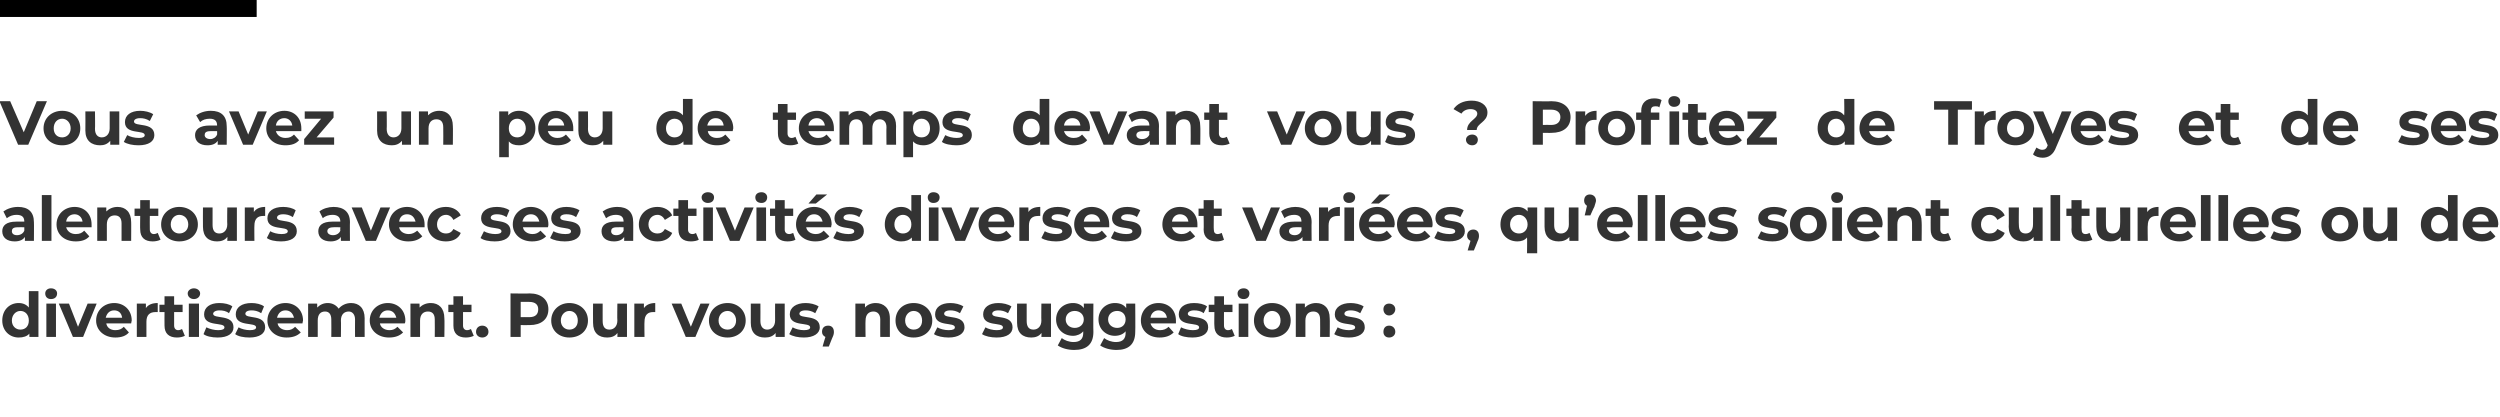 <?xml version="1.0" standalone="no"?><!DOCTYPE svg PUBLIC "-//W3C//DTD SVG 1.1//EN" "http://www.w3.org/Graphics/SVG/1.1/DTD/svg11.dtd"><svg xmlns="http://www.w3.org/2000/svg" version="1.1" width="442.2px" height="73.8px" viewBox="0 -15 442.2 73.8" style="top:-15px">  <desc>Vous avez un peu de temps devant vous Profitez de Troyes et de ses alentours avec ses activit s diverses et vari es</desc>  <defs/>  <g class="svg-textframe-paragraphrules">    <line class="svg-paragraph-ruleabove" y1="-13.5" y2="-13.5" x1="0" x2="45.4" stroke="#000" stroke-width="3"/>  </g>  <g id="Polygon10111">    <path d="M 6.8 36.5 L 6.8 44.6 L 5.2 44.6 C 5.2 44.6 5.18 43.97 5.2 44 C 4.8 44.5 4.1 44.7 3.3 44.7 C 1.7 44.7 0.4 43.5 0.4 41.7 C 0.4 39.8 1.7 38.6 3.3 38.6 C 4.1 38.6 4.7 38.9 5.1 39.4 C 5.1 39.36 5.1 36.5 5.1 36.5 L 6.8 36.5 Z M 5.1 41.7 C 5.1 40.7 4.5 40 3.6 40 C 2.8 40 2.1 40.7 2.1 41.7 C 2.1 42.7 2.8 43.3 3.6 43.3 C 4.5 43.3 5.1 42.7 5.1 41.7 Z M 8 36.9 C 8 36.4 8.4 36 9 36 C 9.7 36 10.1 36.4 10.1 36.9 C 10.1 37.5 9.7 37.9 9 37.9 C 8.4 37.9 8 37.5 8 36.9 Z M 8.2 38.7 L 9.9 38.7 L 9.9 44.6 L 8.2 44.6 L 8.2 38.7 Z M 17.1 38.7 L 14.7 44.6 L 12.9 44.6 L 10.4 38.7 L 12.2 38.7 L 13.8 42.8 L 15.5 38.7 L 17.1 38.7 Z M 23.2 42.2 C 23.2 42.2 18.8 42.2 18.8 42.2 C 18.9 42.9 19.5 43.4 20.4 43.4 C 21.1 43.4 21.5 43.2 21.9 42.8 C 21.9 42.8 22.8 43.8 22.8 43.8 C 22.3 44.4 21.5 44.7 20.4 44.7 C 18.4 44.7 17 43.4 17 41.7 C 17 39.9 18.4 38.6 20.2 38.6 C 21.9 38.6 23.3 39.8 23.3 41.7 C 23.3 41.8 23.2 42 23.2 42.2 Z M 18.7 41.2 C 18.7 41.2 21.6 41.2 21.6 41.2 C 21.5 40.4 21 39.9 20.2 39.9 C 19.4 39.9 18.9 40.4 18.7 41.2 Z M 27.9 38.6 C 27.9 38.6 27.9 40.2 27.9 40.2 C 27.7 40.2 27.6 40.2 27.5 40.2 C 26.5 40.2 25.9 40.7 25.9 41.9 C 25.9 41.85 25.9 44.6 25.9 44.6 L 24.2 44.6 L 24.2 38.7 L 25.8 38.7 C 25.8 38.7 25.83 39.51 25.8 39.5 C 26.2 38.9 26.9 38.6 27.9 38.6 Z M 32.7 44.4 C 32.3 44.6 31.8 44.7 31.3 44.7 C 29.9 44.7 29.1 44 29.1 42.6 C 29.08 42.61 29.1 40.2 29.1 40.2 L 28.2 40.2 L 28.2 38.9 L 29.1 38.9 L 29.1 37.4 L 30.8 37.4 L 30.8 38.9 L 32.3 38.9 L 32.3 40.2 L 30.8 40.2 C 30.8 40.2 30.8 42.59 30.8 42.6 C 30.8 43.1 31.1 43.4 31.5 43.4 C 31.8 43.4 32 43.3 32.2 43.2 C 32.2 43.2 32.7 44.4 32.7 44.4 Z M 33.2 36.9 C 33.2 36.4 33.7 36 34.3 36 C 34.9 36 35.4 36.4 35.4 36.9 C 35.4 37.5 34.9 37.9 34.3 37.9 C 33.7 37.9 33.2 37.5 33.2 36.9 Z M 33.4 38.7 L 35.2 38.7 L 35.2 44.6 L 33.4 44.6 L 33.4 38.7 Z M 36 44.1 C 36 44.1 36.5 42.9 36.5 42.9 C 37.1 43.2 37.9 43.4 38.6 43.4 C 39.4 43.4 39.7 43.2 39.7 42.9 C 39.7 41.9 36.1 42.9 36.1 40.6 C 36.1 39.4 37.1 38.6 38.8 38.6 C 39.7 38.6 40.6 38.8 41.1 39.2 C 41.1 39.2 40.5 40.4 40.5 40.4 C 40 40 39.4 39.9 38.8 39.9 C 38.1 39.9 37.7 40.2 37.7 40.5 C 37.7 41.5 41.3 40.5 41.3 42.9 C 41.3 44 40.3 44.7 38.5 44.7 C 37.5 44.7 36.5 44.5 36 44.1 Z M 41.6 44.1 C 41.6 44.1 42.2 42.9 42.2 42.9 C 42.7 43.2 43.5 43.4 44.2 43.4 C 45 43.4 45.3 43.2 45.3 42.9 C 45.3 41.9 41.7 42.9 41.7 40.6 C 41.7 39.4 42.7 38.6 44.5 38.6 C 45.3 38.6 46.2 38.8 46.7 39.2 C 46.7 39.2 46.2 40.4 46.2 40.4 C 45.6 40 45 39.9 44.5 39.9 C 43.7 39.9 43.4 40.2 43.4 40.5 C 43.4 41.5 46.9 40.5 46.9 42.9 C 46.9 44 45.9 44.7 44.1 44.7 C 43.1 44.7 42.1 44.5 41.6 44.1 Z M 53.5 42.2 C 53.5 42.2 49.1 42.2 49.1 42.2 C 49.2 42.9 49.9 43.4 50.8 43.4 C 51.4 43.4 51.8 43.2 52.2 42.8 C 52.2 42.8 53.2 43.8 53.2 43.8 C 52.6 44.4 51.8 44.7 50.7 44.7 C 48.7 44.7 47.3 43.4 47.3 41.7 C 47.3 39.9 48.7 38.6 50.5 38.6 C 52.2 38.6 53.6 39.8 53.6 41.7 C 53.6 41.8 53.5 42 53.5 42.2 Z M 49 41.2 C 49 41.2 52 41.2 52 41.2 C 51.8 40.4 51.3 39.9 50.5 39.9 C 49.7 39.9 49.2 40.4 49 41.2 Z M 64.5 41.3 C 64.49 41.26 64.5 44.6 64.5 44.6 L 62.8 44.6 C 62.8 44.6 62.78 41.52 62.8 41.5 C 62.8 40.6 62.3 40.1 61.7 40.1 C 60.9 40.1 60.3 40.6 60.3 41.7 C 60.34 41.68 60.3 44.6 60.3 44.6 L 58.6 44.6 C 58.6 44.6 58.63 41.52 58.6 41.5 C 58.6 40.6 58.2 40.1 57.5 40.1 C 56.7 40.1 56.2 40.6 56.2 41.7 C 56.21 41.68 56.2 44.6 56.2 44.6 L 54.5 44.6 L 54.5 38.7 L 56.1 38.7 C 56.1 38.7 56.13 39.41 56.1 39.4 C 56.6 38.9 57.2 38.6 58 38.6 C 58.8 38.6 59.5 39 59.9 39.6 C 60.4 39 61.2 38.6 62.1 38.6 C 63.5 38.6 64.5 39.5 64.5 41.3 Z M 71.6 42.2 C 71.6 42.2 67.2 42.2 67.2 42.2 C 67.3 42.9 68 43.4 68.9 43.4 C 69.5 43.4 69.9 43.2 70.3 42.8 C 70.3 42.8 71.3 43.8 71.3 43.8 C 70.7 44.4 69.9 44.7 68.8 44.7 C 66.8 44.7 65.4 43.4 65.4 41.7 C 65.4 39.9 66.8 38.6 68.6 38.6 C 70.3 38.6 71.7 39.8 71.7 41.7 C 71.7 41.8 71.7 42 71.6 42.2 Z M 67.1 41.2 C 67.1 41.2 70.1 41.2 70.1 41.2 C 69.9 40.4 69.4 39.9 68.6 39.9 C 67.8 39.9 67.3 40.4 67.1 41.2 Z M 78.6 41.3 C 78.65 41.26 78.6 44.6 78.6 44.6 L 76.9 44.6 C 76.9 44.6 76.93 41.52 76.9 41.5 C 76.9 40.6 76.5 40.1 75.7 40.1 C 74.9 40.1 74.3 40.6 74.3 41.7 C 74.31 41.72 74.3 44.6 74.3 44.6 L 72.6 44.6 L 72.6 38.7 L 74.2 38.7 C 74.2 38.7 74.24 39.42 74.2 39.4 C 74.7 38.9 75.4 38.6 76.2 38.6 C 77.6 38.6 78.6 39.5 78.6 41.3 Z M 83.8 44.4 C 83.4 44.6 82.9 44.7 82.4 44.7 C 81 44.7 80.2 44 80.2 42.6 C 80.19 42.61 80.2 40.2 80.2 40.2 L 79.3 40.2 L 79.3 38.9 L 80.2 38.9 L 80.2 37.4 L 81.9 37.4 L 81.9 38.9 L 83.4 38.9 L 83.4 40.2 L 81.9 40.2 C 81.9 40.2 81.9 42.59 81.9 42.6 C 81.9 43.1 82.2 43.4 82.6 43.4 C 82.9 43.4 83.1 43.3 83.3 43.2 C 83.3 43.2 83.8 44.4 83.8 44.4 Z M 84.2 43.7 C 84.2 43 84.7 42.6 85.3 42.6 C 85.9 42.6 86.4 43 86.4 43.7 C 86.4 44.3 85.9 44.7 85.3 44.7 C 84.7 44.7 84.2 44.3 84.2 43.7 Z M 97 39.7 C 97 41.5 95.7 42.5 93.7 42.5 C 93.66 42.52 92.1 42.5 92.1 42.5 L 92.1 44.6 L 90.3 44.6 L 90.3 36.9 C 90.3 36.9 93.66 36.95 93.7 36.9 C 95.7 36.9 97 38 97 39.7 Z M 95.2 39.7 C 95.2 38.9 94.7 38.4 93.6 38.4 C 93.56 38.4 92.1 38.4 92.1 38.4 L 92.1 41.1 C 92.1 41.1 93.56 41.07 93.6 41.1 C 94.7 41.1 95.2 40.6 95.2 39.7 Z M 97.5 41.7 C 97.5 39.9 98.9 38.6 100.7 38.6 C 102.6 38.6 104 39.9 104 41.7 C 104 43.5 102.6 44.7 100.7 44.7 C 98.9 44.7 97.5 43.5 97.5 41.7 Z M 102.2 41.7 C 102.2 40.7 101.6 40 100.7 40 C 99.9 40 99.2 40.7 99.2 41.7 C 99.2 42.7 99.9 43.3 100.7 43.3 C 101.6 43.3 102.2 42.7 102.2 41.7 Z M 110.9 38.7 L 110.9 44.6 L 109.2 44.6 C 109.2 44.6 109.24 43.94 109.2 43.9 C 108.8 44.5 108.1 44.7 107.4 44.7 C 105.9 44.7 104.9 43.9 104.9 42.1 C 104.87 42.07 104.9 38.7 104.9 38.7 L 106.6 38.7 C 106.6 38.7 106.59 41.82 106.6 41.8 C 106.6 42.8 107 43.3 107.8 43.3 C 108.6 43.3 109.2 42.7 109.2 41.7 C 109.15 41.66 109.2 38.7 109.2 38.7 L 110.9 38.7 Z M 115.9 38.6 C 115.9 38.6 115.9 40.2 115.9 40.2 C 115.8 40.2 115.7 40.2 115.5 40.2 C 114.6 40.2 114 40.7 114 41.9 C 113.96 41.85 114 44.6 114 44.6 L 112.2 44.6 L 112.2 38.7 L 113.9 38.7 C 113.9 38.7 113.88 39.51 113.9 39.5 C 114.3 38.9 115 38.6 115.9 38.6 Z M 125.5 38.7 L 123 44.6 L 121.3 44.6 L 118.8 38.7 L 120.5 38.7 L 122.2 42.8 L 123.9 38.7 L 125.5 38.7 Z M 125.4 41.7 C 125.4 39.9 126.8 38.6 128.7 38.6 C 130.5 38.6 131.9 39.9 131.9 41.7 C 131.9 43.5 130.5 44.7 128.7 44.7 C 126.8 44.7 125.4 43.5 125.4 41.7 Z M 130.2 41.7 C 130.2 40.7 129.5 40 128.7 40 C 127.8 40 127.1 40.7 127.1 41.7 C 127.1 42.7 127.8 43.3 128.7 43.3 C 129.5 43.3 130.2 42.7 130.2 41.7 Z M 138.8 38.7 L 138.8 44.6 L 137.2 44.6 C 137.2 44.6 137.17 43.94 137.2 43.9 C 136.7 44.5 136.1 44.7 135.3 44.7 C 133.8 44.7 132.8 43.9 132.8 42.1 C 132.8 42.07 132.8 38.7 132.8 38.7 L 134.5 38.7 C 134.5 38.7 134.52 41.82 134.5 41.8 C 134.5 42.8 135 43.3 135.7 43.3 C 136.5 43.3 137.1 42.7 137.1 41.7 C 137.08 41.66 137.1 38.7 137.1 38.7 L 138.8 38.7 Z M 139.6 44.1 C 139.6 44.1 140.2 42.9 140.2 42.9 C 140.7 43.2 141.5 43.4 142.2 43.4 C 143 43.4 143.3 43.2 143.3 42.9 C 143.3 41.9 139.7 42.9 139.7 40.6 C 139.7 39.4 140.8 38.6 142.5 38.6 C 143.3 38.6 144.2 38.8 144.8 39.2 C 144.8 39.2 144.2 40.4 144.2 40.4 C 143.6 40 143 39.9 142.5 39.9 C 141.7 39.9 141.4 40.2 141.4 40.5 C 141.4 41.5 145 40.5 145 42.9 C 145 44 143.9 44.7 142.2 44.7 C 141.2 44.7 140.2 44.5 139.6 44.1 Z M 147.5 43.7 C 147.5 43.9 147.5 44.2 147.2 44.8 C 147.21 44.76 146.6 46.3 146.6 46.3 L 145.5 46.3 C 145.5 46.3 145.98 44.59 146 44.6 C 145.6 44.4 145.4 44.1 145.4 43.7 C 145.4 43 145.8 42.6 146.5 42.6 C 147.1 42.6 147.5 43 147.5 43.7 Z M 157.4 41.3 C 157.4 41.26 157.4 44.6 157.4 44.6 L 155.7 44.6 C 155.7 44.6 155.68 41.52 155.7 41.5 C 155.7 40.6 155.2 40.1 154.5 40.1 C 153.7 40.1 153.1 40.6 153.1 41.7 C 153.06 41.72 153.1 44.6 153.1 44.6 L 151.3 44.6 L 151.3 38.7 L 153 38.7 C 153 38.7 152.99 39.42 153 39.4 C 153.4 38.9 154.1 38.6 154.9 38.6 C 156.3 38.6 157.4 39.5 157.4 41.3 Z M 158.4 41.7 C 158.4 39.9 159.7 38.6 161.6 38.6 C 163.5 38.6 164.9 39.9 164.9 41.7 C 164.9 43.5 163.5 44.7 161.6 44.7 C 159.7 44.7 158.4 43.5 158.4 41.7 Z M 163.1 41.7 C 163.1 40.7 162.5 40 161.6 40 C 160.8 40 160.1 40.7 160.1 41.7 C 160.1 42.7 160.8 43.3 161.6 43.3 C 162.5 43.3 163.1 42.7 163.1 41.7 Z M 165.2 44.1 C 165.2 44.1 165.8 42.9 165.8 42.9 C 166.3 43.2 167.1 43.4 167.8 43.4 C 168.6 43.4 168.9 43.2 168.9 42.9 C 168.9 41.9 165.4 42.9 165.4 40.6 C 165.4 39.4 166.4 38.6 168.1 38.6 C 168.9 38.6 169.8 38.8 170.4 39.2 C 170.4 39.2 169.8 40.4 169.8 40.4 C 169.2 40 168.6 39.9 168.1 39.9 C 167.3 39.9 167 40.2 167 40.5 C 167 41.5 170.6 40.5 170.6 42.9 C 170.6 44 169.5 44.7 167.8 44.7 C 166.8 44.7 165.8 44.5 165.2 44.1 Z M 173.7 44.1 C 173.7 44.1 174.3 42.9 174.3 42.9 C 174.8 43.2 175.6 43.4 176.3 43.4 C 177.1 43.4 177.4 43.2 177.4 42.9 C 177.4 41.9 173.9 42.9 173.9 40.6 C 173.9 39.4 174.9 38.6 176.6 38.6 C 177.4 38.6 178.3 38.8 178.9 39.2 C 178.9 39.2 178.3 40.4 178.3 40.4 C 177.7 40 177.1 39.9 176.6 39.9 C 175.8 39.9 175.5 40.2 175.5 40.5 C 175.5 41.5 179.1 40.5 179.1 42.9 C 179.1 44 178.1 44.7 176.3 44.7 C 175.3 44.7 174.3 44.5 173.7 44.1 Z M 185.9 38.7 L 185.9 44.6 L 184.2 44.6 C 184.2 44.6 184.25 43.94 184.2 43.9 C 183.8 44.5 183.1 44.7 182.4 44.7 C 180.9 44.7 179.9 43.9 179.9 42.1 C 179.88 42.07 179.9 38.7 179.9 38.7 L 181.6 38.7 C 181.6 38.7 181.6 41.82 181.6 41.8 C 181.6 42.8 182 43.3 182.8 43.3 C 183.6 43.3 184.2 42.7 184.2 41.7 C 184.16 41.66 184.2 38.7 184.2 38.7 L 185.9 38.7 Z M 193.4 38.7 C 193.4 38.7 193.36 43.66 193.4 43.7 C 193.4 45.9 192.2 46.9 190 46.9 C 188.9 46.9 187.8 46.6 187.1 46.1 C 187.1 46.1 187.8 44.8 187.8 44.8 C 188.3 45.2 189.1 45.5 189.9 45.5 C 191.1 45.5 191.6 44.9 191.6 43.9 C 191.6 43.9 191.6 43.6 191.6 43.6 C 191.2 44.1 190.5 44.4 189.8 44.4 C 188.1 44.4 186.8 43.2 186.8 41.5 C 186.8 39.8 188.1 38.6 189.8 38.6 C 190.6 38.6 191.3 38.9 191.7 39.5 C 191.73 39.49 191.7 38.7 191.7 38.7 L 193.4 38.7 Z M 191.7 41.5 C 191.7 40.6 191 40 190.1 40 C 189.2 40 188.5 40.6 188.5 41.5 C 188.5 42.4 189.2 43 190.1 43 C 191 43 191.7 42.4 191.7 41.5 Z M 200.8 38.7 C 200.8 38.7 200.84 43.66 200.8 43.7 C 200.8 45.9 199.6 46.9 197.5 46.9 C 196.4 46.9 195.3 46.6 194.6 46.1 C 194.6 46.1 195.3 44.8 195.3 44.8 C 195.8 45.2 196.6 45.5 197.4 45.5 C 198.6 45.5 199.1 44.9 199.1 43.9 C 199.1 43.9 199.1 43.6 199.1 43.6 C 198.7 44.1 198 44.4 197.2 44.4 C 195.6 44.4 194.3 43.2 194.3 41.5 C 194.3 39.8 195.6 38.6 197.2 38.6 C 198.1 38.6 198.8 38.9 199.2 39.5 C 199.21 39.49 199.2 38.7 199.2 38.7 L 200.8 38.7 Z M 199.1 41.5 C 199.1 40.6 198.5 40 197.6 40 C 196.7 40 196 40.6 196 41.5 C 196 42.4 196.7 43 197.6 43 C 198.5 43 199.1 42.4 199.1 41.5 Z M 208 42.2 C 208 42.2 203.5 42.2 203.5 42.2 C 203.7 42.9 204.3 43.4 205.2 43.4 C 205.8 43.4 206.3 43.2 206.7 42.8 C 206.7 42.8 207.6 43.8 207.6 43.8 C 207 44.4 206.2 44.7 205.1 44.7 C 203.1 44.7 201.8 43.4 201.8 41.7 C 201.8 39.9 203.1 38.6 204.9 38.6 C 206.7 38.6 208 39.8 208 41.7 C 208 41.8 208 42 208 42.2 Z M 203.5 41.2 C 203.5 41.2 206.4 41.2 206.4 41.2 C 206.3 40.4 205.7 39.9 204.9 39.9 C 204.2 39.9 203.6 40.4 203.5 41.2 Z M 208.4 44.1 C 208.4 44.1 208.9 42.9 208.9 42.9 C 209.5 43.2 210.3 43.4 211 43.4 C 211.8 43.4 212.1 43.2 212.1 42.9 C 212.1 41.9 208.5 42.9 208.5 40.6 C 208.5 39.4 209.5 38.6 211.2 38.6 C 212.1 38.6 213 38.8 213.5 39.2 C 213.5 39.2 212.9 40.4 212.9 40.4 C 212.4 40 211.8 39.9 211.2 39.9 C 210.5 39.9 210.1 40.2 210.1 40.5 C 210.1 41.5 213.7 40.5 213.7 42.9 C 213.7 44 212.7 44.7 210.9 44.7 C 209.9 44.7 208.9 44.5 208.4 44.1 Z M 218.4 44.4 C 218 44.6 217.5 44.7 217 44.7 C 215.6 44.7 214.8 44 214.8 42.6 C 214.76 42.61 214.8 40.2 214.8 40.2 L 213.8 40.2 L 213.8 38.9 L 214.8 38.9 L 214.8 37.4 L 216.5 37.4 L 216.5 38.9 L 218 38.9 L 218 40.2 L 216.5 40.2 C 216.5 40.2 216.48 42.59 216.5 42.6 C 216.5 43.1 216.8 43.4 217.2 43.4 C 217.5 43.4 217.7 43.3 217.9 43.2 C 217.9 43.2 218.4 44.4 218.4 44.4 Z M 218.9 36.9 C 218.9 36.4 219.3 36 220 36 C 220.6 36 221 36.4 221 36.9 C 221 37.5 220.6 37.9 220 37.9 C 219.3 37.9 218.9 37.5 218.9 36.9 Z M 219.1 38.7 L 220.8 38.7 L 220.8 44.6 L 219.1 44.6 L 219.1 38.7 Z M 221.8 41.7 C 221.8 39.9 223.1 38.6 225 38.6 C 226.9 38.6 228.3 39.9 228.3 41.7 C 228.3 43.5 226.9 44.7 225 44.7 C 223.1 44.7 221.8 43.5 221.8 41.7 Z M 226.5 41.7 C 226.5 40.7 225.9 40 225 40 C 224.2 40 223.5 40.7 223.5 41.7 C 223.5 42.7 224.2 43.3 225 43.3 C 225.9 43.3 226.5 42.7 226.5 41.7 Z M 235.2 41.3 C 235.24 41.26 235.2 44.6 235.2 44.6 L 233.5 44.6 C 233.5 44.6 233.53 41.52 233.5 41.5 C 233.5 40.6 233.1 40.1 232.3 40.1 C 231.5 40.1 230.9 40.6 230.9 41.7 C 230.91 41.72 230.9 44.6 230.9 44.6 L 229.2 44.6 L 229.2 38.7 L 230.8 38.7 C 230.8 38.7 230.83 39.42 230.8 39.4 C 231.3 38.9 232 38.6 232.8 38.6 C 234.2 38.6 235.2 39.5 235.2 41.3 Z M 236 44.1 C 236 44.1 236.6 42.9 236.6 42.9 C 237.1 43.2 237.9 43.4 238.6 43.4 C 239.4 43.4 239.7 43.2 239.7 42.9 C 239.7 41.9 236.1 42.9 236.1 40.6 C 236.1 39.4 237.2 38.6 238.9 38.6 C 239.7 38.6 240.6 38.8 241.2 39.2 C 241.2 39.2 240.6 40.4 240.6 40.4 C 240 40 239.4 39.9 238.9 39.9 C 238.1 39.9 237.8 40.2 237.8 40.5 C 237.8 41.5 241.4 40.5 241.4 42.9 C 241.4 44 240.3 44.7 238.6 44.7 C 237.6 44.7 236.6 44.5 236 44.1 Z M 244.7 39.7 C 244.7 39.1 245.1 38.7 245.7 38.7 C 246.3 38.7 246.8 39.1 246.8 39.7 C 246.8 40.3 246.3 40.8 245.7 40.8 C 245.1 40.8 244.7 40.3 244.7 39.7 Z M 244.7 43.7 C 244.7 43 245.1 42.6 245.7 42.6 C 246.3 42.6 246.8 43 246.8 43.7 C 246.8 44.3 246.3 44.7 245.7 44.7 C 245.1 44.7 244.7 44.3 244.7 43.7 Z " stroke="none" fill="#333333"/>  </g>  <g id="Polygon10110">    <path d="M 6 24.3 C 6.03 24.27 6 27.6 6 27.6 L 4.4 27.6 C 4.4 27.6 4.42 26.91 4.4 26.9 C 4.1 27.4 3.5 27.7 2.6 27.7 C 1.2 27.7 0.4 27 0.4 25.9 C 0.4 24.9 1.1 24.2 2.9 24.2 C 2.9 24.2 4.3 24.2 4.3 24.2 C 4.3 23.4 3.9 23 2.9 23 C 2.3 23 1.7 23.2 1.2 23.6 C 1.2 23.6 0.6 22.4 0.6 22.4 C 1.3 21.9 2.2 21.6 3.2 21.6 C 5 21.6 6 22.5 6 24.3 Z M 4.3 25.8 C 4.31 25.78 4.3 25.2 4.3 25.2 C 4.3 25.2 3.13 25.17 3.1 25.2 C 2.3 25.2 2.1 25.5 2.1 25.9 C 2.1 26.3 2.4 26.6 3 26.6 C 3.6 26.6 4.1 26.3 4.3 25.8 Z M 7.4 19.5 L 9.1 19.5 L 9.1 27.6 L 7.4 27.6 L 7.4 19.5 Z M 16.2 25.2 C 16.2 25.2 11.7 25.2 11.7 25.2 C 11.9 25.9 12.5 26.4 13.4 26.4 C 14.1 26.4 14.5 26.2 14.9 25.8 C 14.9 25.8 15.8 26.8 15.8 26.8 C 15.3 27.4 14.5 27.7 13.4 27.7 C 11.3 27.7 10 26.4 10 24.7 C 10 22.9 11.4 21.6 13.2 21.6 C 14.9 21.6 16.2 22.8 16.2 24.7 C 16.2 24.8 16.2 25 16.2 25.2 Z M 11.7 24.2 C 11.7 24.2 14.6 24.2 14.6 24.2 C 14.5 23.4 13.9 22.9 13.2 22.9 C 12.4 22.9 11.8 23.4 11.7 24.2 Z M 23.2 24.3 C 23.22 24.26 23.2 27.6 23.2 27.6 L 21.5 27.6 C 21.5 27.6 21.51 24.52 21.5 24.5 C 21.5 23.6 21.1 23.1 20.3 23.1 C 19.5 23.1 18.9 23.6 18.9 24.7 C 18.89 24.72 18.9 27.6 18.9 27.6 L 17.2 27.6 L 17.2 21.7 L 18.8 21.7 C 18.8 21.7 18.81 22.42 18.8 22.4 C 19.3 21.9 20 21.6 20.8 21.6 C 22.2 21.6 23.2 22.5 23.2 24.3 Z M 28.4 27.4 C 28 27.6 27.5 27.7 27 27.7 C 25.6 27.7 24.8 27 24.8 25.6 C 24.76 25.61 24.8 23.2 24.8 23.2 L 23.8 23.2 L 23.8 21.9 L 24.8 21.9 L 24.8 20.4 L 26.5 20.4 L 26.5 21.9 L 28 21.9 L 28 23.2 L 26.5 23.2 C 26.5 23.2 26.48 25.59 26.5 25.6 C 26.5 26.1 26.8 26.4 27.2 26.4 C 27.5 26.4 27.7 26.3 27.9 26.2 C 27.9 26.2 28.4 27.4 28.4 27.4 Z M 28.5 24.7 C 28.5 22.9 29.9 21.6 31.7 21.6 C 33.6 21.6 35 22.9 35 24.7 C 35 26.5 33.6 27.7 31.7 27.7 C 29.9 27.7 28.5 26.5 28.5 24.7 Z M 33.3 24.7 C 33.3 23.7 32.6 23 31.7 23 C 30.9 23 30.2 23.7 30.2 24.7 C 30.2 25.7 30.9 26.3 31.7 26.3 C 32.6 26.3 33.3 25.7 33.3 24.7 Z M 41.9 21.7 L 41.9 27.6 L 40.2 27.6 C 40.2 27.6 40.25 26.94 40.2 26.9 C 39.8 27.5 39.1 27.7 38.4 27.7 C 36.9 27.7 35.9 26.9 35.9 25.1 C 35.88 25.07 35.9 21.7 35.9 21.7 L 37.6 21.7 C 37.6 21.7 37.6 24.82 37.6 24.8 C 37.6 25.8 38 26.3 38.8 26.3 C 39.6 26.3 40.2 25.7 40.2 24.7 C 40.16 24.66 40.2 21.7 40.2 21.7 L 41.9 21.7 Z M 46.9 21.6 C 46.9 21.6 46.9 23.2 46.9 23.2 C 46.8 23.2 46.7 23.2 46.5 23.2 C 45.6 23.2 45 23.7 45 24.9 C 44.97 24.85 45 27.6 45 27.6 L 43.3 27.6 L 43.3 21.7 L 44.9 21.7 C 44.9 21.7 44.89 22.51 44.9 22.5 C 45.3 21.9 46 21.6 46.9 21.6 Z M 47.2 27.1 C 47.2 27.1 47.8 25.9 47.8 25.9 C 48.3 26.2 49.1 26.4 49.8 26.4 C 50.6 26.4 50.9 26.2 50.9 25.9 C 50.9 24.9 47.3 25.9 47.3 23.6 C 47.3 22.4 48.3 21.6 50.1 21.6 C 50.9 21.6 51.8 21.8 52.3 22.2 C 52.3 22.2 51.8 23.4 51.8 23.4 C 51.2 23 50.6 22.9 50.1 22.9 C 49.3 22.9 49 23.2 49 23.5 C 49 24.5 52.5 23.5 52.5 25.9 C 52.5 27 51.5 27.7 49.7 27.7 C 48.7 27.7 47.7 27.5 47.2 27.1 Z M 61.9 24.3 C 61.87 24.27 61.9 27.6 61.9 27.6 L 60.3 27.6 C 60.3 27.6 60.27 26.91 60.3 26.9 C 60 27.4 59.3 27.7 58.5 27.7 C 57.1 27.7 56.3 27 56.3 25.9 C 56.3 24.9 57 24.2 58.8 24.2 C 58.8 24.2 60.2 24.2 60.2 24.2 C 60.2 23.4 59.7 23 58.8 23 C 58.2 23 57.5 23.2 57.1 23.6 C 57.1 23.6 56.5 22.4 56.5 22.4 C 57.1 21.9 58.1 21.6 59 21.6 C 60.8 21.6 61.9 22.5 61.9 24.3 Z M 60.2 25.8 C 60.16 25.78 60.2 25.2 60.2 25.2 C 60.2 25.2 58.98 25.17 59 25.2 C 58.2 25.2 57.9 25.5 57.9 25.9 C 57.9 26.3 58.3 26.6 58.9 26.6 C 59.5 26.6 60 26.3 60.2 25.8 Z M 69 21.7 L 66.5 27.6 L 64.7 27.6 L 62.2 21.7 L 64 21.7 L 65.6 25.8 L 67.3 21.7 L 69 21.7 Z M 75.1 25.2 C 75.1 25.2 70.6 25.2 70.6 25.2 C 70.7 25.9 71.4 26.4 72.3 26.4 C 72.9 26.4 73.3 26.2 73.8 25.8 C 73.8 25.8 74.7 26.8 74.7 26.8 C 74.1 27.4 73.3 27.7 72.2 27.7 C 70.2 27.7 68.8 26.4 68.8 24.7 C 68.8 22.9 70.2 21.6 72 21.6 C 73.7 21.6 75.1 22.8 75.1 24.7 C 75.1 24.8 75.1 25 75.1 25.2 Z M 70.6 24.2 C 70.6 24.2 73.5 24.2 73.5 24.2 C 73.3 23.4 72.8 22.9 72 22.9 C 71.2 22.9 70.7 23.4 70.6 24.2 Z M 75.6 24.7 C 75.6 22.9 76.9 21.6 78.9 21.6 C 80.1 21.6 81.1 22.2 81.5 23.1 C 81.5 23.1 80.2 23.9 80.2 23.9 C 79.9 23.3 79.4 23 78.9 23 C 78 23 77.3 23.7 77.3 24.7 C 77.3 25.7 78 26.3 78.9 26.3 C 79.4 26.3 79.9 26.1 80.2 25.5 C 80.2 25.5 81.5 26.2 81.5 26.2 C 81.1 27.2 80.1 27.7 78.9 27.7 C 76.9 27.7 75.6 26.5 75.6 24.7 Z M 85 27.1 C 85 27.1 85.6 25.9 85.6 25.9 C 86.1 26.2 86.9 26.4 87.6 26.4 C 88.4 26.4 88.7 26.2 88.7 25.9 C 88.7 24.9 85.1 25.9 85.1 23.6 C 85.1 22.4 86.1 21.6 87.9 21.6 C 88.7 21.6 89.6 21.8 90.1 22.2 C 90.1 22.2 89.6 23.4 89.6 23.4 C 89 23 88.4 22.9 87.9 22.9 C 87.1 22.9 86.8 23.2 86.8 23.5 C 86.8 24.5 90.3 23.5 90.3 25.9 C 90.3 27 89.3 27.7 87.5 27.7 C 86.5 27.7 85.5 27.5 85 27.1 Z M 96.9 25.2 C 96.9 25.2 92.5 25.2 92.5 25.2 C 92.6 25.9 93.3 26.4 94.2 26.4 C 94.8 26.4 95.2 26.2 95.6 25.8 C 95.6 25.8 96.6 26.8 96.6 26.8 C 96 27.4 95.2 27.7 94.1 27.7 C 92.1 27.7 90.7 26.4 90.7 24.7 C 90.7 22.9 92.1 21.6 93.9 21.6 C 95.6 21.6 97 22.8 97 24.7 C 97 24.8 97 25 96.9 25.2 Z M 92.4 24.2 C 92.4 24.2 95.4 24.2 95.4 24.2 C 95.2 23.4 94.7 22.9 93.9 22.9 C 93.1 22.9 92.6 23.4 92.4 24.2 Z M 97.3 27.1 C 97.3 27.1 97.9 25.9 97.9 25.9 C 98.4 26.2 99.2 26.4 100 26.4 C 100.8 26.4 101 26.2 101 25.9 C 101 24.9 97.5 25.9 97.5 23.6 C 97.5 22.4 98.5 21.6 100.2 21.6 C 101 21.6 101.9 21.8 102.5 22.2 C 102.5 22.2 101.9 23.4 101.9 23.4 C 101.3 23 100.8 22.9 100.2 22.9 C 99.4 22.9 99.1 23.2 99.1 23.5 C 99.1 24.5 102.7 23.5 102.7 25.9 C 102.7 27 101.7 27.7 99.9 27.7 C 98.9 27.7 97.9 27.5 97.3 27.1 Z M 112 24.3 C 112.02 24.27 112 27.6 112 27.6 L 110.4 27.6 C 110.4 27.6 110.42 26.91 110.4 26.9 C 110.1 27.4 109.5 27.7 108.6 27.7 C 107.2 27.7 106.4 27 106.4 25.9 C 106.4 24.9 107.1 24.2 108.9 24.2 C 108.9 24.2 110.3 24.2 110.3 24.2 C 110.3 23.4 109.9 23 108.9 23 C 108.3 23 107.7 23.2 107.2 23.6 C 107.2 23.6 106.6 22.4 106.6 22.4 C 107.3 21.9 108.2 21.6 109.2 21.6 C 111 21.6 112 22.5 112 24.3 Z M 110.3 25.8 C 110.31 25.78 110.3 25.2 110.3 25.2 C 110.3 25.2 109.13 25.17 109.1 25.2 C 108.3 25.2 108.1 25.5 108.1 25.9 C 108.1 26.3 108.4 26.6 109 26.6 C 109.6 26.6 110.1 26.3 110.3 25.8 Z M 113 24.7 C 113 22.9 114.4 21.6 116.3 21.6 C 117.5 21.6 118.5 22.2 118.9 23.1 C 118.9 23.1 117.6 23.9 117.6 23.9 C 117.3 23.3 116.8 23 116.3 23 C 115.4 23 114.7 23.7 114.7 24.7 C 114.7 25.7 115.4 26.3 116.3 26.3 C 116.8 26.3 117.3 26.1 117.6 25.5 C 117.6 25.5 118.9 26.2 118.9 26.2 C 118.5 27.2 117.5 27.7 116.3 27.7 C 114.4 27.7 113 26.5 113 24.7 Z M 123.6 27.4 C 123.3 27.6 122.7 27.7 122.2 27.7 C 120.8 27.7 120 27 120 25.6 C 120 25.61 120 23.2 120 23.2 L 119.1 23.2 L 119.1 21.9 L 120 21.9 L 120 20.4 L 121.7 20.4 L 121.7 21.9 L 123.2 21.9 L 123.2 23.2 L 121.7 23.2 C 121.7 23.2 121.72 25.59 121.7 25.6 C 121.7 26.1 122 26.4 122.5 26.4 C 122.7 26.4 123 26.3 123.1 26.2 C 123.1 26.2 123.6 27.4 123.6 27.4 Z M 124.1 19.9 C 124.1 19.4 124.6 19 125.2 19 C 125.9 19 126.3 19.4 126.3 19.9 C 126.3 20.5 125.9 20.9 125.2 20.9 C 124.6 20.9 124.1 20.5 124.1 19.9 Z M 124.4 21.7 L 126.1 21.7 L 126.1 27.6 L 124.4 27.6 L 124.4 21.7 Z M 133.3 21.7 L 130.8 27.6 L 129.1 27.6 L 126.6 21.7 L 128.3 21.7 L 130 25.8 L 131.7 21.7 L 133.3 21.7 Z M 133.6 19.9 C 133.6 19.4 134 19 134.7 19 C 135.3 19 135.7 19.4 135.7 19.9 C 135.7 20.5 135.3 20.9 134.7 20.9 C 134 20.9 133.6 20.5 133.6 19.9 Z M 133.8 21.7 L 135.5 21.7 L 135.5 27.6 L 133.8 27.6 L 133.8 21.7 Z M 140.7 27.4 C 140.4 27.6 139.8 27.7 139.3 27.7 C 137.9 27.7 137.1 27 137.1 25.6 C 137.11 25.61 137.1 23.2 137.1 23.2 L 136.2 23.2 L 136.2 21.9 L 137.1 21.9 L 137.1 20.4 L 138.8 20.4 L 138.8 21.9 L 140.3 21.9 L 140.3 23.2 L 138.8 23.2 C 138.8 23.2 138.82 25.59 138.8 25.6 C 138.8 26.1 139.1 26.4 139.6 26.4 C 139.8 26.4 140.1 26.3 140.3 26.2 C 140.3 26.2 140.7 27.4 140.7 27.4 Z M 144.3 21 L 143 21 L 144.4 19.4 L 146.3 19.4 L 144.3 21 Z M 147 25.2 C 147 25.2 142.6 25.2 142.6 25.2 C 142.7 25.9 143.4 26.4 144.3 26.4 C 144.9 26.4 145.3 26.2 145.7 25.8 C 145.7 25.8 146.7 26.8 146.7 26.8 C 146.1 27.4 145.3 27.7 144.2 27.7 C 142.2 27.7 140.8 26.4 140.8 24.7 C 140.8 22.9 142.2 21.6 144 21.6 C 145.7 21.6 147.1 22.8 147.1 24.7 C 147.1 24.8 147 25 147 25.2 Z M 142.5 24.2 C 142.5 24.2 145.5 24.2 145.5 24.2 C 145.3 23.4 144.8 22.9 144 22.9 C 143.2 22.9 142.7 23.4 142.5 24.2 Z M 147.4 27.1 C 147.4 27.1 148 25.9 148 25.9 C 148.5 26.2 149.3 26.4 150.1 26.4 C 150.8 26.4 151.1 26.2 151.1 25.9 C 151.1 24.9 147.6 25.9 147.6 23.6 C 147.6 22.4 148.6 21.6 150.3 21.6 C 151.1 21.6 152 21.8 152.6 22.2 C 152.6 22.2 152 23.4 152 23.4 C 151.4 23 150.8 22.9 150.3 22.9 C 149.5 22.9 149.2 23.2 149.2 23.5 C 149.2 24.5 152.8 23.5 152.8 25.9 C 152.8 27 151.8 27.7 150 27.7 C 149 27.7 148 27.5 147.4 27.1 Z M 162.9 19.5 L 162.9 27.6 L 161.3 27.6 C 161.3 27.6 161.27 26.97 161.3 27 C 160.8 27.5 160.2 27.7 159.4 27.7 C 157.8 27.7 156.5 26.5 156.5 24.7 C 156.5 22.8 157.8 21.6 159.4 21.6 C 160.2 21.6 160.8 21.9 161.2 22.4 C 161.2 22.36 161.2 19.5 161.2 19.5 L 162.9 19.5 Z M 161.2 24.7 C 161.2 23.7 160.6 23 159.7 23 C 158.9 23 158.2 23.7 158.2 24.7 C 158.2 25.7 158.9 26.3 159.7 26.3 C 160.6 26.3 161.2 25.7 161.2 24.7 Z M 164.1 19.9 C 164.1 19.4 164.5 19 165.1 19 C 165.8 19 166.2 19.4 166.2 19.9 C 166.2 20.5 165.8 20.9 165.1 20.9 C 164.5 20.9 164.1 20.5 164.1 19.9 Z M 164.3 21.7 L 166 21.7 L 166 27.6 L 164.3 27.6 L 164.3 21.7 Z M 173.2 21.7 L 170.7 27.6 L 169 27.6 L 166.5 21.7 L 168.3 21.7 L 169.9 25.8 L 171.6 21.7 L 173.2 21.7 Z M 179.3 25.2 C 179.3 25.2 174.8 25.2 174.8 25.2 C 175 25.9 175.6 26.4 176.5 26.4 C 177.2 26.4 177.6 26.2 178 25.8 C 178 25.8 178.9 26.8 178.9 26.8 C 178.4 27.4 177.6 27.7 176.5 27.7 C 174.5 27.7 173.1 26.4 173.1 24.7 C 173.1 22.9 174.5 21.6 176.3 21.6 C 178 21.6 179.4 22.8 179.4 24.7 C 179.4 24.8 179.3 25 179.3 25.2 Z M 174.8 24.2 C 174.8 24.2 177.7 24.2 177.7 24.2 C 177.6 23.4 177.1 22.9 176.3 22.9 C 175.5 22.9 174.9 23.4 174.8 24.2 Z M 184 21.6 C 184 21.6 184 23.2 184 23.2 C 183.8 23.2 183.7 23.2 183.6 23.2 C 182.6 23.2 182 23.7 182 24.9 C 182 24.85 182 27.6 182 27.6 L 180.3 27.6 L 180.3 21.7 L 181.9 21.7 C 181.9 21.7 181.92 22.51 181.9 22.5 C 182.3 21.9 183 21.6 184 21.6 Z M 184.2 27.1 C 184.2 27.1 184.8 25.9 184.8 25.9 C 185.3 26.2 186.1 26.4 186.8 26.4 C 187.6 26.4 187.9 26.2 187.9 25.9 C 187.9 24.9 184.4 25.9 184.4 23.6 C 184.4 22.4 185.4 21.6 187.1 21.6 C 187.9 21.6 188.8 21.8 189.4 22.2 C 189.4 22.2 188.8 23.4 188.8 23.4 C 188.2 23 187.6 22.9 187.1 22.9 C 186.3 22.9 186 23.2 186 23.5 C 186 24.5 189.6 23.5 189.6 25.9 C 189.6 27 188.5 27.7 186.8 27.7 C 185.8 27.7 184.8 27.5 184.2 27.1 Z M 196.2 25.2 C 196.2 25.2 191.7 25.2 191.7 25.2 C 191.9 25.9 192.5 26.4 193.4 26.4 C 194 26.4 194.5 26.2 194.9 25.8 C 194.9 25.8 195.8 26.8 195.8 26.8 C 195.2 27.4 194.4 27.7 193.3 27.7 C 191.3 27.7 190 26.4 190 24.7 C 190 22.9 191.3 21.6 193.1 21.6 C 194.9 21.6 196.2 22.8 196.2 24.7 C 196.2 24.8 196.2 25 196.2 25.2 Z M 191.7 24.2 C 191.7 24.2 194.6 24.2 194.6 24.2 C 194.5 23.4 193.9 22.9 193.1 22.9 C 192.3 22.9 191.8 23.4 191.7 24.2 Z M 196.5 27.1 C 196.5 27.1 197.1 25.9 197.1 25.9 C 197.6 26.2 198.5 26.4 199.2 26.4 C 200 26.4 200.3 26.2 200.3 25.9 C 200.3 24.9 196.7 25.9 196.7 23.6 C 196.7 22.4 197.7 21.6 199.4 21.6 C 200.2 21.6 201.1 21.8 201.7 22.2 C 201.7 22.2 201.1 23.4 201.1 23.4 C 200.6 23 200 22.9 199.4 22.9 C 198.7 22.9 198.3 23.2 198.3 23.5 C 198.3 24.5 201.9 23.5 201.9 25.9 C 201.9 27 200.9 27.7 199.1 27.7 C 198.1 27.7 197.1 27.5 196.5 27.1 Z M 211.8 25.2 C 211.8 25.2 207.3 25.2 207.3 25.2 C 207.5 25.9 208.1 26.4 209 26.4 C 209.6 26.4 210.1 26.2 210.5 25.8 C 210.5 25.8 211.4 26.8 211.4 26.8 C 210.8 27.4 210 27.7 208.9 27.7 C 206.9 27.7 205.6 26.4 205.6 24.7 C 205.6 22.9 206.9 21.6 208.7 21.6 C 210.5 21.6 211.8 22.8 211.8 24.7 C 211.8 24.8 211.8 25 211.8 25.2 Z M 207.3 24.2 C 207.3 24.2 210.2 24.2 210.2 24.2 C 210.1 23.4 209.5 22.9 208.7 22.9 C 208 22.9 207.4 23.4 207.3 24.2 Z M 216.5 27.4 C 216.2 27.6 215.7 27.7 215.2 27.7 C 213.8 27.7 212.9 27 212.9 25.6 C 212.94 25.61 212.9 23.2 212.9 23.2 L 212 23.2 L 212 21.9 L 212.9 21.9 L 212.9 20.4 L 214.7 20.4 L 214.7 21.9 L 216.1 21.9 L 216.1 23.2 L 214.7 23.2 C 214.7 23.2 214.66 25.59 214.7 25.6 C 214.7 26.1 214.9 26.4 215.4 26.4 C 215.6 26.4 215.9 26.3 216.1 26.2 C 216.1 26.2 216.5 27.4 216.5 27.4 Z M 226.4 21.7 L 223.9 27.6 L 222.2 27.6 L 219.7 21.7 L 221.5 21.7 L 223.1 25.8 L 224.8 21.7 L 226.4 21.7 Z M 232 24.3 C 231.96 24.27 232 27.6 232 27.6 L 230.4 27.6 C 230.4 27.6 230.35 26.91 230.4 26.9 C 230 27.4 229.4 27.7 228.5 27.7 C 227.2 27.7 226.3 27 226.3 25.9 C 226.3 24.9 227.1 24.2 228.9 24.2 C 228.9 24.2 230.2 24.2 230.2 24.2 C 230.2 23.4 229.8 23 228.9 23 C 228.3 23 227.6 23.2 227.2 23.6 C 227.2 23.6 226.6 22.4 226.6 22.4 C 227.2 21.9 228.2 21.6 229.1 21.6 C 230.9 21.6 232 22.5 232 24.3 Z M 230.2 25.8 C 230.24 25.78 230.2 25.2 230.2 25.2 C 230.2 25.2 229.07 25.17 229.1 25.2 C 228.3 25.2 228 25.5 228 25.9 C 228 26.3 228.4 26.6 229 26.6 C 229.6 26.6 230 26.3 230.2 25.8 Z M 237 21.6 C 237 21.6 237 23.2 237 23.2 C 236.8 23.2 236.7 23.2 236.6 23.2 C 235.6 23.2 235 23.7 235 24.9 C 235.01 24.85 235 27.6 235 27.6 L 233.3 27.6 L 233.3 21.7 L 234.9 21.7 C 234.9 21.7 234.93 22.51 234.9 22.5 C 235.3 21.9 236.1 21.6 237 21.6 Z M 237.6 19.9 C 237.6 19.4 238 19 238.6 19 C 239.3 19 239.7 19.4 239.7 19.9 C 239.7 20.5 239.3 20.9 238.6 20.9 C 238 20.9 237.6 20.5 237.6 19.9 Z M 237.8 21.7 L 239.5 21.7 L 239.5 27.6 L 237.8 27.6 L 237.8 21.7 Z M 243.9 21 L 242.5 21 L 244 19.4 L 245.9 19.4 L 243.9 21 Z M 246.6 25.2 C 246.6 25.2 242.1 25.2 242.1 25.2 C 242.3 25.9 242.9 26.4 243.8 26.4 C 244.5 26.4 244.9 26.2 245.3 25.8 C 245.3 25.8 246.2 26.8 246.2 26.8 C 245.7 27.4 244.9 27.7 243.8 27.7 C 241.7 27.7 240.4 26.4 240.4 24.7 C 240.4 22.9 241.8 21.6 243.6 21.6 C 245.3 21.6 246.7 22.8 246.7 24.7 C 246.7 24.8 246.6 25 246.6 25.2 Z M 242.1 24.2 C 242.1 24.2 245 24.2 245 24.2 C 244.9 23.4 244.4 22.9 243.6 22.9 C 242.8 22.9 242.2 23.4 242.1 24.2 Z M 253.3 25.2 C 253.3 25.2 248.9 25.2 248.9 25.2 C 249 25.9 249.7 26.4 250.6 26.4 C 251.2 26.4 251.6 26.2 252 25.8 C 252 25.8 253 26.8 253 26.8 C 252.4 27.4 251.6 27.7 250.5 27.7 C 248.5 27.7 247.1 26.4 247.1 24.7 C 247.1 22.9 248.5 21.6 250.3 21.6 C 252 21.6 253.4 22.8 253.4 24.7 C 253.4 24.8 253.4 25 253.3 25.2 Z M 248.8 24.2 C 248.8 24.2 251.8 24.2 251.8 24.2 C 251.6 23.4 251.1 22.9 250.3 22.9 C 249.5 22.9 249 23.4 248.8 24.2 Z M 253.7 27.1 C 253.7 27.1 254.3 25.9 254.3 25.9 C 254.8 26.2 255.6 26.4 256.4 26.4 C 257.1 26.4 257.4 26.2 257.4 25.9 C 257.4 24.9 253.9 25.9 253.9 23.6 C 253.9 22.4 254.9 21.6 256.6 21.6 C 257.4 21.6 258.3 21.8 258.9 22.2 C 258.9 22.2 258.3 23.4 258.3 23.4 C 257.7 23 257.1 22.9 256.6 22.9 C 255.8 22.9 255.5 23.2 255.5 23.5 C 255.5 24.5 259.1 23.5 259.1 25.9 C 259.1 27 258.1 27.7 256.3 27.7 C 255.3 27.7 254.3 27.5 253.7 27.1 Z M 261.6 26.7 C 261.6 26.9 261.6 27.2 261.3 27.8 C 261.34 27.76 260.7 29.3 260.7 29.3 L 259.6 29.3 C 259.6 29.3 260.11 27.59 260.1 27.6 C 259.7 27.4 259.5 27.1 259.5 26.7 C 259.5 26 260 25.6 260.6 25.6 C 261.2 25.6 261.6 26 261.6 26.7 Z M 271.9 21.7 L 271.9 29.8 L 270.1 29.8 C 270.1 29.8 270.14 27.02 270.1 27 C 269.7 27.5 269.1 27.7 268.4 27.7 C 266.7 27.7 265.4 26.5 265.4 24.7 C 265.4 22.8 266.7 21.6 268.4 21.6 C 269.2 21.6 269.8 21.9 270.2 22.4 C 270.22 22.41 270.2 21.7 270.2 21.7 L 271.9 21.7 Z M 270.2 24.7 C 270.2 23.7 269.5 23 268.7 23 C 267.8 23 267.1 23.7 267.1 24.7 C 267.1 25.7 267.8 26.3 268.7 26.3 C 269.5 26.3 270.2 25.7 270.2 24.7 Z M 279.2 21.7 L 279.2 27.6 L 277.6 27.6 C 277.6 27.6 277.56 26.94 277.6 26.9 C 277.1 27.5 276.4 27.7 275.7 27.7 C 274.2 27.7 273.2 26.9 273.2 25.1 C 273.19 25.07 273.2 21.7 273.2 21.7 L 274.9 21.7 C 274.9 21.7 274.9 24.82 274.9 24.8 C 274.9 25.8 275.3 26.3 276.1 26.3 C 276.9 26.3 277.5 25.7 277.5 24.7 C 277.47 24.66 277.5 21.7 277.5 21.7 L 279.2 21.7 Z M 282.3 20.5 C 282.3 20.7 282.2 20.9 282 21.6 C 281.99 21.55 281.3 23.1 281.3 23.1 L 280.3 23.1 C 280.3 23.1 280.73 21.4 280.7 21.4 C 280.4 21.2 280.2 20.9 280.2 20.5 C 280.2 19.8 280.6 19.4 281.2 19.4 C 281.8 19.4 282.3 19.8 282.3 20.5 Z M 288.7 25.2 C 288.7 25.2 284.2 25.2 284.2 25.2 C 284.4 25.9 285 26.4 285.9 26.4 C 286.6 26.4 287 26.2 287.4 25.8 C 287.4 25.8 288.3 26.8 288.3 26.8 C 287.8 27.4 287 27.7 285.9 27.7 C 283.8 27.7 282.5 26.4 282.5 24.7 C 282.5 22.9 283.9 21.6 285.7 21.6 C 287.4 21.6 288.8 22.8 288.8 24.7 C 288.8 24.8 288.7 25 288.7 25.2 Z M 284.2 24.2 C 284.2 24.2 287.1 24.2 287.1 24.2 C 287 23.4 286.5 22.9 285.7 22.9 C 284.9 22.9 284.3 23.4 284.2 24.2 Z M 289.7 19.5 L 291.4 19.5 L 291.4 27.6 L 289.7 27.6 L 289.7 19.5 Z M 292.8 19.5 L 294.5 19.5 L 294.5 27.6 L 292.8 27.6 L 292.8 19.5 Z M 301.6 25.2 C 301.6 25.2 297.1 25.2 297.1 25.2 C 297.3 25.9 297.9 26.4 298.8 26.4 C 299.5 26.4 299.9 26.2 300.3 25.8 C 300.3 25.8 301.2 26.8 301.2 26.8 C 300.7 27.4 299.9 27.7 298.8 27.7 C 296.8 27.7 295.4 26.4 295.4 24.7 C 295.4 22.9 296.8 21.6 298.6 21.6 C 300.3 21.6 301.7 22.8 301.7 24.7 C 301.7 24.8 301.6 25 301.6 25.2 Z M 297.1 24.2 C 297.1 24.2 300 24.2 300 24.2 C 299.9 23.4 299.4 22.9 298.6 22.9 C 297.8 22.9 297.2 23.4 297.1 24.2 Z M 302 27.1 C 302 27.1 302.6 25.9 302.6 25.9 C 303.1 26.2 303.9 26.4 304.6 26.4 C 305.4 26.4 305.7 26.2 305.7 25.9 C 305.7 24.9 302.2 25.9 302.2 23.6 C 302.2 22.4 303.2 21.6 304.9 21.6 C 305.7 21.6 306.6 21.8 307.2 22.2 C 307.2 22.2 306.6 23.4 306.6 23.4 C 306 23 305.4 22.9 304.9 22.9 C 304.1 22.9 303.8 23.2 303.8 23.5 C 303.8 24.5 307.4 23.5 307.4 25.9 C 307.4 27 306.3 27.7 304.6 27.7 C 303.6 27.7 302.6 27.5 302 27.1 Z M 310.9 27.1 C 310.9 27.1 311.5 25.9 311.5 25.9 C 312 26.2 312.8 26.4 313.5 26.4 C 314.3 26.4 314.6 26.2 314.6 25.9 C 314.6 24.9 311 25.9 311 23.6 C 311 22.4 312.1 21.6 313.8 21.6 C 314.6 21.6 315.5 21.8 316.1 22.2 C 316.1 22.2 315.5 23.4 315.5 23.4 C 314.9 23 314.3 22.9 313.8 22.9 C 313 22.9 312.7 23.2 312.7 23.5 C 312.7 24.5 316.3 23.5 316.3 25.9 C 316.3 27 315.2 27.7 313.5 27.7 C 312.5 27.7 311.4 27.5 310.9 27.1 Z M 316.6 24.7 C 316.6 22.9 318 21.6 319.9 21.6 C 321.8 21.6 323.1 22.9 323.1 24.7 C 323.1 26.5 321.8 27.7 319.9 27.7 C 318 27.7 316.6 26.5 316.6 24.7 Z M 321.4 24.7 C 321.4 23.7 320.8 23 319.9 23 C 319 23 318.4 23.7 318.4 24.7 C 318.4 25.7 319 26.3 319.9 26.3 C 320.8 26.3 321.4 25.7 321.4 24.7 Z M 323.9 19.9 C 323.9 19.4 324.3 19 324.9 19 C 325.6 19 326 19.4 326 19.9 C 326 20.5 325.6 20.9 324.9 20.9 C 324.3 20.9 323.9 20.5 323.9 19.9 Z M 324.1 21.7 L 325.8 21.7 L 325.8 27.6 L 324.1 27.6 L 324.1 21.7 Z M 332.9 25.2 C 332.9 25.2 328.5 25.2 328.5 25.2 C 328.6 25.9 329.2 26.4 330.1 26.4 C 330.8 26.4 331.2 26.2 331.6 25.8 C 331.6 25.8 332.5 26.8 332.5 26.8 C 332 27.4 331.2 27.7 330.1 27.7 C 328.1 27.7 326.7 26.4 326.7 24.7 C 326.7 22.9 328.1 21.6 329.9 21.6 C 331.6 21.6 333 22.8 333 24.7 C 333 24.8 332.9 25 332.9 25.2 Z M 328.4 24.2 C 328.4 24.2 331.3 24.2 331.3 24.2 C 331.2 23.4 330.7 22.9 329.9 22.9 C 329.1 22.9 328.6 23.4 328.4 24.2 Z M 339.9 24.3 C 339.94 24.26 339.9 27.6 339.9 27.6 L 338.2 27.6 C 338.2 27.6 338.22 24.52 338.2 24.5 C 338.2 23.6 337.8 23.1 337 23.1 C 336.2 23.1 335.6 23.6 335.6 24.7 C 335.6 24.72 335.6 27.6 335.6 27.6 L 333.9 27.6 L 333.9 21.7 L 335.5 21.7 C 335.5 21.7 335.52 22.42 335.5 22.4 C 336 21.9 336.7 21.6 337.5 21.6 C 338.9 21.6 339.9 22.5 339.9 24.3 Z M 345.1 27.4 C 344.7 27.6 344.2 27.7 343.7 27.7 C 342.3 27.7 341.5 27 341.5 25.6 C 341.48 25.61 341.5 23.2 341.5 23.2 L 340.6 23.2 L 340.6 21.9 L 341.5 21.9 L 341.5 20.4 L 343.2 20.4 L 343.2 21.9 L 344.7 21.9 L 344.7 23.2 L 343.2 23.2 C 343.2 23.2 343.19 25.59 343.2 25.6 C 343.2 26.1 343.5 26.4 343.9 26.4 C 344.2 26.4 344.4 26.3 344.6 26.2 C 344.6 26.2 345.1 27.4 345.1 27.4 Z M 348.7 24.7 C 348.7 22.9 350 21.6 352 21.6 C 353.2 21.6 354.2 22.2 354.6 23.1 C 354.6 23.1 353.3 23.9 353.3 23.9 C 353 23.3 352.5 23 351.9 23 C 351.1 23 350.4 23.7 350.4 24.7 C 350.4 25.7 351.1 26.3 351.9 26.3 C 352.5 26.3 353 26.1 353.3 25.5 C 353.3 25.5 354.6 26.2 354.6 26.2 C 354.2 27.2 353.2 27.7 352 27.7 C 350 27.7 348.7 26.5 348.7 24.7 Z M 361.3 21.7 L 361.3 27.6 L 359.7 27.6 C 359.7 27.6 359.72 26.94 359.7 26.9 C 359.3 27.5 358.6 27.7 357.9 27.7 C 356.4 27.7 355.3 26.9 355.3 25.1 C 355.35 25.07 355.3 21.7 355.3 21.7 L 357.1 21.7 C 357.1 21.7 357.06 24.82 357.1 24.8 C 357.1 25.8 357.5 26.3 358.3 26.3 C 359.1 26.3 359.6 25.7 359.6 24.7 C 359.63 24.66 359.6 21.7 359.6 21.7 L 361.3 21.7 Z M 362.7 19.5 L 364.4 19.5 L 364.4 27.6 L 362.7 27.6 L 362.7 19.5 Z M 370.1 27.4 C 369.7 27.6 369.2 27.7 368.7 27.7 C 367.3 27.7 366.4 27 366.4 25.6 C 366.45 25.61 366.4 23.2 366.4 23.2 L 365.5 23.2 L 365.5 21.9 L 366.4 21.9 L 366.4 20.4 L 368.2 20.4 L 368.2 21.9 L 369.6 21.9 L 369.6 23.2 L 368.2 23.2 C 368.2 23.2 368.16 25.59 368.2 25.6 C 368.2 26.1 368.4 26.4 368.9 26.4 C 369.2 26.4 369.4 26.3 369.6 26.2 C 369.6 26.2 370.1 27.4 370.1 27.4 Z M 376.8 21.7 L 376.8 27.6 L 375.1 27.6 C 375.1 27.6 375.14 26.94 375.1 26.9 C 374.7 27.5 374 27.7 373.3 27.7 C 371.8 27.7 370.8 26.9 370.8 25.1 C 370.77 25.07 370.8 21.7 370.8 21.7 L 372.5 21.7 C 372.5 21.7 372.48 24.82 372.5 24.8 C 372.5 25.8 372.9 26.3 373.7 26.3 C 374.5 26.3 375 25.7 375 24.7 C 375.05 24.66 375 21.7 375 21.7 L 376.8 21.7 Z M 381.8 21.6 C 381.8 21.6 381.8 23.2 381.8 23.2 C 381.7 23.2 381.6 23.2 381.4 23.2 C 380.5 23.2 379.9 23.7 379.9 24.9 C 379.85 24.85 379.9 27.6 379.9 27.6 L 378.1 27.6 L 378.1 21.7 L 379.8 21.7 C 379.8 21.7 379.78 22.51 379.8 22.5 C 380.2 21.9 380.9 21.6 381.8 21.6 Z M 388.3 25.2 C 388.3 25.2 383.8 25.2 383.8 25.2 C 384 25.9 384.6 26.4 385.5 26.4 C 386.2 26.4 386.6 26.2 387 25.8 C 387 25.8 387.9 26.8 387.9 26.8 C 387.4 27.4 386.6 27.7 385.5 27.7 C 383.5 27.7 382.1 26.4 382.1 24.7 C 382.1 22.9 383.5 21.6 385.3 21.6 C 387 21.6 388.4 22.8 388.4 24.7 C 388.4 24.8 388.3 25 388.3 25.2 Z M 383.8 24.2 C 383.8 24.2 386.7 24.2 386.7 24.2 C 386.6 23.4 386.1 22.9 385.3 22.9 C 384.5 22.9 383.9 23.4 383.8 24.2 Z M 389.3 19.5 L 391 19.5 L 391 27.6 L 389.3 27.6 L 389.3 19.5 Z M 392.4 19.5 L 394.1 19.5 L 394.1 27.6 L 392.4 27.6 L 392.4 19.5 Z M 401.2 25.2 C 401.2 25.2 396.8 25.2 396.8 25.2 C 396.9 25.9 397.5 26.4 398.4 26.4 C 399.1 26.4 399.5 26.2 399.9 25.8 C 399.9 25.8 400.8 26.8 400.8 26.8 C 400.3 27.4 399.5 27.7 398.4 27.7 C 396.4 27.7 395 26.4 395 24.7 C 395 22.9 396.4 21.6 398.2 21.6 C 399.9 21.6 401.3 22.8 401.3 24.7 C 401.3 24.8 401.2 25 401.2 25.2 Z M 396.7 24.2 C 396.7 24.2 399.6 24.2 399.6 24.2 C 399.5 23.4 399 22.9 398.2 22.9 C 397.4 22.9 396.9 23.4 396.7 24.2 Z M 401.6 27.1 C 401.6 27.1 402.2 25.9 402.2 25.9 C 402.7 26.2 403.5 26.4 404.2 26.4 C 405 26.4 405.3 26.2 405.3 25.9 C 405.3 24.9 401.8 25.9 401.8 23.6 C 401.8 22.4 402.8 21.6 404.5 21.6 C 405.3 21.6 406.2 21.8 406.8 22.2 C 406.8 22.2 406.2 23.4 406.2 23.4 C 405.6 23 405 22.9 404.5 22.9 C 403.7 22.9 403.4 23.2 403.4 23.5 C 403.4 24.5 407 23.5 407 25.9 C 407 27 405.9 27.7 404.2 27.7 C 403.2 27.7 402.2 27.5 401.6 27.1 Z M 410.6 24.7 C 410.6 22.9 412 21.6 413.9 21.6 C 415.8 21.6 417.1 22.9 417.1 24.7 C 417.1 26.5 415.8 27.7 413.9 27.7 C 412 27.7 410.6 26.5 410.6 24.7 Z M 415.4 24.7 C 415.4 23.7 414.7 23 413.9 23 C 413 23 412.4 23.7 412.4 24.7 C 412.4 25.7 413 26.3 413.9 26.3 C 414.7 26.3 415.4 25.7 415.4 24.7 Z M 424 21.7 L 424 27.6 L 422.4 27.6 C 422.4 27.6 422.39 26.94 422.4 26.9 C 421.9 27.5 421.3 27.7 420.6 27.7 C 419.1 27.7 418 26.9 418 25.1 C 418.03 25.07 418 21.7 418 21.7 L 419.7 21.7 C 419.7 21.7 419.74 24.82 419.7 24.8 C 419.7 25.8 420.2 26.3 420.9 26.3 C 421.7 26.3 422.3 25.7 422.3 24.7 C 422.31 24.66 422.3 21.7 422.3 21.7 L 424 21.7 Z M 434.7 19.5 L 434.7 27.6 L 433.1 27.6 C 433.1 27.6 433.05 26.97 433.1 27 C 432.6 27.5 432 27.7 431.2 27.7 C 429.5 27.7 428.2 26.5 428.2 24.7 C 428.2 22.8 429.5 21.6 431.2 21.6 C 431.9 21.6 432.5 21.9 433 22.4 C 432.98 22.36 433 19.5 433 19.5 L 434.7 19.5 Z M 433 24.7 C 433 23.7 432.3 23 431.5 23 C 430.6 23 430 23.7 430 24.7 C 430 25.7 430.6 26.3 431.5 26.3 C 432.3 26.3 433 25.7 433 24.7 Z M 441.8 25.2 C 441.8 25.2 437.3 25.2 437.3 25.2 C 437.5 25.9 438.1 26.4 439 26.4 C 439.7 26.4 440.1 26.2 440.5 25.8 C 440.5 25.8 441.4 26.8 441.4 26.8 C 440.9 27.4 440.1 27.7 439 27.7 C 436.9 27.7 435.6 26.4 435.6 24.7 C 435.6 22.9 437 21.6 438.8 21.6 C 440.5 21.6 441.9 22.8 441.9 24.7 C 441.9 24.8 441.8 25 441.8 25.2 Z M 437.3 24.2 C 437.3 24.2 440.2 24.2 440.2 24.2 C 440.1 23.4 439.6 22.9 438.8 22.9 C 438 22.9 437.4 23.4 437.3 24.2 Z " stroke="none" fill="#333333"/>  </g>  <g id="Polygon10109">    <path d="M 8.3 2.9 L 5 10.6 L 3.2 10.6 L -0.1 2.9 L 1.8 2.9 L 4.2 8.4 L 6.5 2.9 L 8.3 2.9 Z M 7.7 7.7 C 7.7 5.9 9.1 4.6 11 4.6 C 12.9 4.6 14.2 5.9 14.2 7.7 C 14.2 9.5 12.9 10.7 11 10.7 C 9.1 10.7 7.7 9.5 7.7 7.7 Z M 12.5 7.7 C 12.5 6.7 11.8 6 11 6 C 10.1 6 9.5 6.7 9.5 7.7 C 9.5 8.7 10.1 9.3 11 9.3 C 11.8 9.3 12.5 8.7 12.5 7.7 Z M 21.1 4.7 L 21.1 10.6 L 19.5 10.6 C 19.5 10.6 19.49 9.94 19.5 9.9 C 19 10.5 18.4 10.7 17.7 10.7 C 16.2 10.7 15.1 9.9 15.1 8.1 C 15.13 8.07 15.1 4.7 15.1 4.7 L 16.8 4.7 C 16.8 4.7 16.84 7.82 16.8 7.8 C 16.8 8.8 17.3 9.3 18 9.3 C 18.8 9.3 19.4 8.7 19.4 7.7 C 19.4 7.66 19.4 4.7 19.4 4.7 L 21.1 4.7 Z M 21.9 10.1 C 21.9 10.1 22.5 8.9 22.5 8.9 C 23 9.2 23.8 9.4 24.6 9.4 C 25.3 9.4 25.6 9.2 25.6 8.9 C 25.6 7.9 22.1 8.9 22.1 6.6 C 22.1 5.4 23.1 4.6 24.8 4.6 C 25.6 4.6 26.5 4.8 27.1 5.2 C 27.1 5.2 26.5 6.4 26.5 6.4 C 25.9 6 25.3 5.9 24.8 5.9 C 24 5.9 23.7 6.2 23.7 6.5 C 23.7 7.5 27.3 6.5 27.3 8.9 C 27.3 10 26.3 10.7 24.5 10.7 C 23.5 10.7 22.5 10.5 21.9 10.1 Z M 40.1 7.3 C 40.14 7.27 40.1 10.6 40.1 10.6 L 38.5 10.6 C 38.5 10.6 38.53 9.91 38.5 9.9 C 38.2 10.4 37.6 10.7 36.7 10.7 C 35.3 10.7 34.5 10 34.5 8.9 C 34.5 7.9 35.3 7.2 37.1 7.2 C 37.1 7.2 38.4 7.2 38.4 7.2 C 38.4 6.4 38 6 37.1 6 C 36.4 6 35.8 6.2 35.4 6.6 C 35.4 6.6 34.7 5.4 34.7 5.4 C 35.4 4.9 36.3 4.6 37.3 4.6 C 39.1 4.6 40.1 5.5 40.1 7.3 Z M 38.4 8.8 C 38.42 8.78 38.4 8.2 38.4 8.2 C 38.4 8.2 37.24 8.17 37.2 8.2 C 36.4 8.2 36.2 8.5 36.2 8.9 C 36.2 9.3 36.6 9.6 37.2 9.6 C 37.7 9.6 38.2 9.3 38.4 8.8 Z M 47.2 4.7 L 44.7 10.6 L 43 10.6 L 40.5 4.7 L 42.2 4.7 L 43.9 8.8 L 45.6 4.7 L 47.2 4.7 Z M 53.3 8.2 C 53.3 8.2 48.8 8.2 48.8 8.2 C 49 8.9 49.6 9.4 50.5 9.4 C 51.2 9.4 51.6 9.2 52 8.8 C 52 8.8 52.9 9.8 52.9 9.8 C 52.4 10.4 51.6 10.7 50.5 10.7 C 48.4 10.7 47.1 9.4 47.1 7.7 C 47.1 5.9 48.5 4.6 50.3 4.6 C 52 4.6 53.3 5.8 53.3 7.7 C 53.3 7.8 53.3 8 53.3 8.2 Z M 48.8 7.2 C 48.8 7.2 51.7 7.2 51.7 7.2 C 51.6 6.4 51 5.9 50.3 5.9 C 49.5 5.9 48.9 6.4 48.8 7.2 Z M 59.1 9.3 L 59.1 10.6 L 53.8 10.6 L 53.8 9.6 L 56.8 6 L 53.9 6 L 53.9 4.7 L 59 4.7 L 59 5.8 L 56 9.3 L 59.1 9.3 Z M 72.7 4.7 L 72.7 10.6 L 71.1 10.6 C 71.1 10.6 71.09 9.94 71.1 9.9 C 70.6 10.5 70 10.7 69.3 10.7 C 67.8 10.7 66.7 9.9 66.7 8.1 C 66.72 8.07 66.7 4.7 66.7 4.7 L 68.4 4.7 C 68.4 4.7 68.44 7.82 68.4 7.8 C 68.4 8.8 68.9 9.3 69.6 9.3 C 70.4 9.3 71 8.7 71 7.7 C 71 7.66 71 4.7 71 4.7 L 72.7 4.7 Z M 80.1 7.3 C 80.14 7.26 80.1 10.6 80.1 10.6 L 78.4 10.6 C 78.4 10.6 78.43 7.52 78.4 7.5 C 78.4 6.6 78 6.1 77.2 6.1 C 76.4 6.1 75.8 6.6 75.8 7.7 C 75.81 7.72 75.8 10.6 75.8 10.6 L 74.1 10.6 L 74.1 4.7 L 75.7 4.7 C 75.7 4.7 75.73 5.42 75.7 5.4 C 76.2 4.9 76.9 4.6 77.7 4.6 C 79.1 4.6 80.1 5.5 80.1 7.3 Z M 94.7 7.7 C 94.7 9.5 93.4 10.7 91.8 10.7 C 91 10.7 90.4 10.5 90 10 C 89.98 10.02 90 12.8 90 12.8 L 88.3 12.8 L 88.3 4.7 L 89.9 4.7 C 89.9 4.7 89.9 5.41 89.9 5.4 C 90.3 4.9 91 4.6 91.8 4.6 C 93.4 4.6 94.7 5.8 94.7 7.7 Z M 93 7.7 C 93 6.7 92.3 6 91.5 6 C 90.6 6 90 6.7 90 7.7 C 90 8.7 90.6 9.3 91.5 9.3 C 92.3 9.3 93 8.7 93 7.7 Z M 101.4 8.2 C 101.4 8.2 96.9 8.2 96.9 8.2 C 97.1 8.9 97.7 9.4 98.6 9.4 C 99.2 9.4 99.7 9.2 100.1 8.8 C 100.1 8.8 101 9.8 101 9.8 C 100.5 10.4 99.6 10.7 98.6 10.7 C 96.5 10.7 95.2 9.4 95.2 7.7 C 95.2 5.9 96.5 4.6 98.3 4.6 C 100.1 4.6 101.4 5.8 101.4 7.7 C 101.4 7.8 101.4 8 101.4 8.2 Z M 96.9 7.2 C 96.9 7.2 99.8 7.2 99.8 7.2 C 99.7 6.4 99.1 5.9 98.4 5.9 C 97.6 5.9 97 6.4 96.9 7.2 Z M 108.3 4.7 L 108.3 10.6 L 106.7 10.6 C 106.7 10.6 106.69 9.94 106.7 9.9 C 106.2 10.5 105.6 10.7 104.8 10.7 C 103.4 10.7 102.3 9.9 102.3 8.1 C 102.32 8.07 102.3 4.7 102.3 4.7 L 104 4.7 C 104 4.7 104.03 7.82 104 7.8 C 104 8.8 104.5 9.3 105.2 9.3 C 106 9.3 106.6 8.7 106.6 7.7 C 106.6 7.66 106.6 4.7 106.6 4.7 L 108.3 4.7 Z M 122.5 2.5 L 122.5 10.6 L 120.9 10.6 C 120.9 10.6 120.86 9.97 120.9 10 C 120.4 10.5 119.8 10.7 119 10.7 C 117.3 10.7 116.1 9.5 116.1 7.7 C 116.1 5.8 117.3 4.6 119 4.6 C 119.7 4.6 120.4 4.9 120.8 5.4 C 120.79 5.36 120.8 2.5 120.8 2.5 L 122.5 2.5 Z M 120.8 7.7 C 120.8 6.7 120.2 6 119.3 6 C 118.5 6 117.8 6.7 117.8 7.7 C 117.8 8.7 118.5 9.3 119.3 9.3 C 120.2 9.3 120.8 8.7 120.8 7.7 Z M 129.6 8.2 C 129.6 8.2 125.2 8.2 125.2 8.2 C 125.3 8.9 125.9 9.4 126.8 9.4 C 127.5 9.4 127.9 9.2 128.3 8.8 C 128.3 8.8 129.2 9.8 129.2 9.8 C 128.7 10.4 127.9 10.7 126.8 10.7 C 124.8 10.7 123.4 9.4 123.4 7.7 C 123.4 5.9 124.8 4.6 126.6 4.6 C 128.3 4.6 129.7 5.8 129.7 7.7 C 129.7 7.8 129.6 8 129.6 8.2 Z M 125.1 7.2 C 125.1 7.2 128 7.2 128 7.2 C 127.9 6.4 127.4 5.9 126.6 5.9 C 125.8 5.9 125.3 6.4 125.1 7.2 Z M 141.2 10.4 C 140.8 10.6 140.3 10.7 139.8 10.7 C 138.4 10.7 137.6 10 137.6 8.6 C 137.58 8.61 137.6 6.2 137.6 6.2 L 136.7 6.2 L 136.7 4.9 L 137.6 4.9 L 137.6 3.4 L 139.3 3.4 L 139.3 4.9 L 140.8 4.9 L 140.8 6.2 L 139.3 6.2 C 139.3 6.2 139.3 8.59 139.3 8.6 C 139.3 9.1 139.6 9.4 140 9.4 C 140.3 9.4 140.5 9.3 140.7 9.2 C 140.7 9.2 141.2 10.4 141.2 10.4 Z M 147.5 8.2 C 147.5 8.2 143 8.2 143 8.2 C 143.2 8.9 143.8 9.4 144.7 9.4 C 145.4 9.4 145.8 9.2 146.2 8.8 C 146.2 8.8 147.1 9.8 147.1 9.8 C 146.6 10.4 145.8 10.7 144.7 10.7 C 142.6 10.7 141.3 9.4 141.3 7.7 C 141.3 5.9 142.7 4.6 144.5 4.6 C 146.2 4.6 147.5 5.8 147.5 7.7 C 147.5 7.8 147.5 8 147.5 8.2 Z M 143 7.2 C 143 7.2 145.9 7.2 145.9 7.2 C 145.8 6.4 145.2 5.9 144.5 5.9 C 143.7 5.9 143.1 6.4 143 7.2 Z M 158.5 7.3 C 158.47 7.26 158.5 10.6 158.5 10.6 L 156.8 10.6 C 156.8 10.6 156.76 7.52 156.8 7.5 C 156.8 6.6 156.3 6.1 155.6 6.1 C 154.9 6.1 154.3 6.6 154.3 7.7 C 154.32 7.68 154.3 10.6 154.3 10.6 L 152.6 10.6 C 152.6 10.6 152.61 7.52 152.6 7.5 C 152.6 6.6 152.2 6.1 151.5 6.1 C 150.7 6.1 150.2 6.6 150.2 7.7 C 150.19 7.68 150.2 10.6 150.2 10.6 L 148.5 10.6 L 148.5 4.7 L 150.1 4.7 C 150.1 4.7 150.11 5.41 150.1 5.4 C 150.6 4.9 151.2 4.6 152 4.6 C 152.8 4.6 153.5 5 153.9 5.6 C 154.4 5 155.2 4.6 156.1 4.6 C 157.5 4.6 158.5 5.5 158.5 7.3 Z M 166.2 7.7 C 166.2 9.5 165 10.7 163.3 10.7 C 162.6 10.7 161.9 10.5 161.5 10 C 161.51 10.02 161.5 12.8 161.5 12.8 L 159.8 12.8 L 159.8 4.7 L 161.4 4.7 C 161.4 4.7 161.43 5.41 161.4 5.4 C 161.9 4.9 162.5 4.6 163.3 4.6 C 165 4.6 166.2 5.8 166.2 7.7 Z M 164.5 7.7 C 164.5 6.7 163.9 6 163 6 C 162.1 6 161.5 6.7 161.5 7.7 C 161.5 8.7 162.1 9.3 163 9.3 C 163.9 9.3 164.5 8.7 164.5 7.7 Z M 166.6 10.1 C 166.6 10.1 167.2 8.9 167.2 8.9 C 167.7 9.2 168.5 9.4 169.2 9.4 C 170 9.4 170.3 9.2 170.3 8.9 C 170.3 7.9 166.7 8.9 166.7 6.6 C 166.7 5.4 167.7 4.6 169.5 4.6 C 170.3 4.6 171.2 4.8 171.7 5.2 C 171.7 5.2 171.2 6.4 171.2 6.4 C 170.6 6 170 5.9 169.5 5.9 C 168.7 5.9 168.4 6.2 168.4 6.5 C 168.4 7.5 171.9 6.5 171.9 8.9 C 171.9 10 170.9 10.7 169.2 10.7 C 168.2 10.7 167.1 10.5 166.6 10.1 Z M 185.6 2.5 L 185.6 10.6 L 184 10.6 C 184 10.6 183.96 9.97 184 10 C 183.5 10.5 182.9 10.7 182.1 10.7 C 180.4 10.7 179.2 9.5 179.2 7.7 C 179.2 5.8 180.4 4.6 182.1 4.6 C 182.8 4.6 183.5 4.9 183.9 5.4 C 183.88 5.36 183.9 2.5 183.9 2.5 L 185.6 2.5 Z M 183.9 7.7 C 183.9 6.7 183.3 6 182.4 6 C 181.5 6 180.9 6.7 180.9 7.7 C 180.9 8.7 181.5 9.3 182.4 9.3 C 183.3 9.3 183.9 8.7 183.9 7.7 Z M 192.7 8.2 C 192.7 8.2 188.2 8.2 188.2 8.2 C 188.4 8.9 189 9.4 189.9 9.4 C 190.6 9.4 191 9.2 191.4 8.8 C 191.4 8.8 192.3 9.8 192.3 9.8 C 191.8 10.4 191 10.7 189.9 10.7 C 187.9 10.7 186.5 9.4 186.5 7.7 C 186.5 5.9 187.9 4.6 189.7 4.6 C 191.4 4.6 192.8 5.8 192.8 7.7 C 192.8 7.8 192.7 8 192.7 8.2 Z M 188.2 7.2 C 188.2 7.2 191.1 7.2 191.1 7.2 C 191 6.4 190.5 5.9 189.7 5.9 C 188.9 5.9 188.3 6.4 188.2 7.2 Z M 199.4 4.7 L 196.9 10.6 L 195.2 10.6 L 192.7 4.7 L 194.5 4.7 L 196.1 8.8 L 197.8 4.7 L 199.4 4.7 Z M 205 7.3 C 204.97 7.27 205 10.6 205 10.6 L 203.4 10.6 C 203.4 10.6 203.36 9.91 203.4 9.9 C 203 10.4 202.4 10.7 201.6 10.7 C 200.2 10.7 199.3 10 199.3 8.9 C 199.3 7.9 200.1 7.2 201.9 7.2 C 201.9 7.2 203.3 7.2 203.3 7.2 C 203.3 6.4 202.8 6 201.9 6 C 201.3 6 200.6 6.2 200.2 6.6 C 200.2 6.6 199.6 5.4 199.6 5.4 C 200.2 4.9 201.2 4.6 202.1 4.6 C 203.9 4.6 205 5.5 205 7.3 Z M 203.3 8.8 C 203.25 8.78 203.3 8.2 203.3 8.2 C 203.3 8.2 202.07 8.17 202.1 8.2 C 201.3 8.2 201 8.5 201 8.9 C 201 9.3 201.4 9.6 202 9.6 C 202.6 9.6 203.1 9.3 203.3 8.8 Z M 212.3 7.3 C 212.35 7.26 212.3 10.6 212.3 10.6 L 210.6 10.6 C 210.6 10.6 210.63 7.52 210.6 7.5 C 210.6 6.6 210.2 6.1 209.4 6.1 C 208.6 6.1 208 6.6 208 7.7 C 208.01 7.72 208 10.6 208 10.6 L 206.3 10.6 L 206.3 4.7 L 207.9 4.7 C 207.9 4.7 207.94 5.42 207.9 5.4 C 208.4 4.9 209.1 4.6 209.9 4.6 C 211.3 4.6 212.3 5.5 212.3 7.3 Z M 217.5 10.4 C 217.1 10.6 216.6 10.7 216.1 10.7 C 214.7 10.7 213.9 10 213.9 8.6 C 213.89 8.61 213.9 6.2 213.9 6.2 L 213 6.2 L 213 4.9 L 213.9 4.9 L 213.9 3.4 L 215.6 3.4 L 215.6 4.9 L 217.1 4.9 L 217.1 6.2 L 215.6 6.2 C 215.6 6.2 215.6 8.59 215.6 8.6 C 215.6 9.1 215.9 9.4 216.3 9.4 C 216.6 9.4 216.8 9.3 217 9.2 C 217 9.2 217.5 10.4 217.5 10.4 Z M 230.9 4.7 L 228.4 10.6 L 226.6 10.6 L 224.1 4.7 L 225.9 4.7 L 227.6 8.8 L 229.3 4.7 L 230.9 4.7 Z M 230.8 7.7 C 230.8 5.9 232.2 4.6 234 4.6 C 235.9 4.6 237.3 5.9 237.3 7.7 C 237.3 9.5 235.9 10.7 234 10.7 C 232.2 10.7 230.8 9.5 230.8 7.7 Z M 235.5 7.7 C 235.5 6.7 234.9 6 234 6 C 233.2 6 232.5 6.7 232.5 7.7 C 232.5 8.7 233.2 9.3 234 9.3 C 234.9 9.3 235.5 8.7 235.5 7.7 Z M 244.2 4.7 L 244.2 10.6 L 242.5 10.6 C 242.5 10.6 242.54 9.94 242.5 9.9 C 242.1 10.5 241.4 10.7 240.7 10.7 C 239.2 10.7 238.2 9.9 238.2 8.1 C 238.17 8.07 238.2 4.7 238.2 4.7 L 239.9 4.7 C 239.9 4.7 239.89 7.82 239.9 7.8 C 239.9 8.8 240.3 9.3 241.1 9.3 C 241.9 9.3 242.5 8.7 242.5 7.7 C 242.45 7.66 242.5 4.7 242.5 4.7 L 244.2 4.7 Z M 245 10.1 C 245 10.1 245.5 8.9 245.5 8.9 C 246.1 9.2 246.9 9.4 247.6 9.4 C 248.4 9.4 248.7 9.2 248.7 8.9 C 248.7 7.9 245.1 8.9 245.1 6.6 C 245.1 5.4 246.1 4.6 247.9 4.6 C 248.7 4.6 249.6 4.8 250.1 5.2 C 250.1 5.2 249.6 6.4 249.6 6.4 C 249 6 248.4 5.9 247.9 5.9 C 247.1 5.9 246.8 6.2 246.8 6.5 C 246.8 7.5 250.3 6.5 250.3 8.9 C 250.3 10 249.3 10.7 247.5 10.7 C 246.5 10.7 245.5 10.5 245 10.1 Z M 261.3 5.1 C 261.3 4.6 260.8 4.3 260.1 4.3 C 259.4 4.3 258.8 4.6 258.5 5.1 C 258.5 5.1 257.1 4.3 257.1 4.3 C 257.7 3.4 258.8 2.8 260.3 2.8 C 261.9 2.8 263.1 3.6 263.1 4.9 C 263.1 6.6 261.2 6.8 261.2 8 C 261.2 8 259.5 8 259.5 8 C 259.5 6.4 261.3 6.1 261.3 5.1 Z M 259.3 9.7 C 259.3 9.2 259.8 8.8 260.4 8.8 C 261 8.8 261.4 9.2 261.4 9.7 C 261.4 10.3 261 10.7 260.4 10.7 C 259.8 10.7 259.3 10.3 259.3 9.7 Z M 277.8 5.7 C 277.8 7.5 276.5 8.5 274.4 8.5 C 274.45 8.52 272.9 8.5 272.9 8.5 L 272.9 10.6 L 271.1 10.6 L 271.1 2.9 C 271.1 2.9 274.45 2.95 274.4 2.9 C 276.5 2.9 277.8 4 277.8 5.7 Z M 276 5.7 C 276 4.9 275.4 4.4 274.4 4.4 C 274.35 4.4 272.9 4.4 272.9 4.4 L 272.9 7.1 C 272.9 7.1 274.35 7.07 274.4 7.1 C 275.4 7.1 276 6.6 276 5.7 Z M 282.4 4.6 C 282.4 4.6 282.4 6.2 282.4 6.2 C 282.2 6.2 282.1 6.2 282 6.2 C 281.1 6.2 280.4 6.7 280.4 7.9 C 280.43 7.85 280.4 10.6 280.4 10.6 L 278.7 10.6 L 278.7 4.7 L 280.4 4.7 C 280.4 4.7 280.36 5.51 280.4 5.5 C 280.8 4.9 281.5 4.6 282.4 4.6 Z M 282.7 7.7 C 282.7 5.9 284.1 4.6 286 4.6 C 287.8 4.6 289.2 5.9 289.2 7.7 C 289.2 9.5 287.8 10.7 286 10.7 C 284.1 10.7 282.7 9.5 282.7 7.7 Z M 287.5 7.7 C 287.5 6.7 286.8 6 286 6 C 285.1 6 284.4 6.7 284.4 7.7 C 284.4 8.7 285.1 9.3 286 9.3 C 286.8 9.3 287.5 8.7 287.5 7.7 Z M 295.1 2.9 C 295.1 2.4 295.5 2 296.1 2 C 296.8 2 297.2 2.4 297.2 2.9 C 297.2 3.5 296.8 3.9 296.1 3.9 C 295.5 3.9 295.1 3.5 295.1 2.9 Z M 292 4.6 C 292.01 4.61 292 4.9 292 4.9 L 293.5 4.9 L 293.5 6.2 L 292 6.2 L 292 10.6 L 290.3 10.6 L 290.3 6.2 L 289.4 6.2 L 289.4 4.9 L 290.3 4.9 C 290.3 4.9 290.33 4.6 290.3 4.6 C 290.3 3.3 291.1 2.4 292.6 2.4 C 293.1 2.4 293.6 2.5 293.9 2.7 C 293.9 2.7 293.5 4 293.5 4 C 293.3 3.8 293.1 3.8 292.8 3.8 C 292.3 3.8 292 4 292 4.6 Z M 295.3 4.7 L 297 4.7 L 297 10.6 L 295.3 10.6 L 295.3 4.7 Z M 302.2 10.4 C 301.8 10.6 301.3 10.7 300.8 10.7 C 299.4 10.7 298.6 10 298.6 8.6 C 298.56 8.61 298.6 6.2 298.6 6.2 L 297.6 6.2 L 297.6 4.9 L 298.6 4.9 L 298.6 3.4 L 300.3 3.4 L 300.3 4.9 L 301.8 4.9 L 301.8 6.2 L 300.3 6.2 C 300.3 6.2 300.28 8.59 300.3 8.6 C 300.3 9.1 300.6 9.4 301 9.4 C 301.3 9.4 301.5 9.3 301.7 9.2 C 301.7 9.2 302.2 10.4 302.2 10.4 Z M 308.5 8.2 C 308.5 8.2 304 8.2 304 8.2 C 304.2 8.9 304.8 9.4 305.7 9.4 C 306.3 9.4 306.8 9.2 307.2 8.8 C 307.2 8.8 308.1 9.8 308.1 9.8 C 307.6 10.4 306.7 10.7 305.7 10.7 C 303.6 10.7 302.3 9.4 302.3 7.7 C 302.3 5.9 303.6 4.6 305.4 4.6 C 307.2 4.6 308.5 5.8 308.5 7.7 C 308.5 7.8 308.5 8 308.5 8.2 Z M 304 7.2 C 304 7.2 306.9 7.2 306.9 7.2 C 306.8 6.4 306.2 5.9 305.5 5.9 C 304.7 5.9 304.1 6.4 304 7.2 Z M 314.3 9.3 L 314.3 10.6 L 309 10.6 L 309 9.6 L 312 6 L 309.1 6 L 309.1 4.7 L 314.2 4.7 L 314.2 5.8 L 311.2 9.3 L 314.3 9.3 Z M 328 2.5 L 328 10.6 L 326.3 10.6 C 326.3 10.6 326.33 9.97 326.3 10 C 325.9 10.5 325.3 10.7 324.5 10.7 C 322.8 10.7 321.5 9.5 321.5 7.7 C 321.5 5.8 322.8 4.6 324.5 4.6 C 325.2 4.6 325.8 4.9 326.2 5.4 C 326.25 5.36 326.2 2.5 326.2 2.5 L 328 2.5 Z M 326.3 7.7 C 326.3 6.7 325.6 6 324.8 6 C 323.9 6 323.3 6.7 323.3 7.7 C 323.3 8.7 323.9 9.3 324.8 9.3 C 325.6 9.3 326.3 8.7 326.3 7.7 Z M 335.1 8.2 C 335.1 8.2 330.6 8.2 330.6 8.2 C 330.8 8.9 331.4 9.4 332.3 9.4 C 332.9 9.4 333.4 9.2 333.8 8.8 C 333.8 8.8 334.7 9.8 334.7 9.8 C 334.2 10.4 333.3 10.7 332.3 10.7 C 330.2 10.7 328.9 9.4 328.9 7.7 C 328.9 5.9 330.2 4.6 332 4.6 C 333.8 4.6 335.1 5.8 335.1 7.7 C 335.1 7.8 335.1 8 335.1 8.2 Z M 330.6 7.2 C 330.6 7.2 333.5 7.2 333.5 7.2 C 333.4 6.4 332.8 5.9 332.1 5.9 C 331.3 5.9 330.7 6.4 330.6 7.2 Z M 344.6 4.4 L 342.1 4.4 L 342.1 2.9 L 348.8 2.9 L 348.8 4.4 L 346.3 4.4 L 346.3 10.6 L 344.6 10.6 L 344.6 4.4 Z M 353 4.6 C 353 4.6 353 6.2 353 6.2 C 352.8 6.2 352.7 6.2 352.6 6.2 C 351.6 6.2 351 6.7 351 7.9 C 351 7.85 351 10.6 351 10.6 L 349.3 10.6 L 349.3 4.7 L 350.9 4.7 C 350.9 4.7 350.92 5.51 350.9 5.5 C 351.3 4.9 352 4.6 353 4.6 Z M 353.3 7.7 C 353.3 5.9 354.6 4.6 356.5 4.6 C 358.4 4.6 359.8 5.9 359.8 7.7 C 359.8 9.5 358.4 10.7 356.5 10.7 C 354.6 10.7 353.3 9.5 353.3 7.7 Z M 358 7.7 C 358 6.7 357.4 6 356.5 6 C 355.7 6 355 6.7 355 7.7 C 355 8.7 355.7 9.3 356.5 9.3 C 357.4 9.3 358 8.7 358 7.7 Z M 366.4 4.7 C 366.4 4.7 363.72 11.01 363.7 11 C 363.2 12.4 362.3 12.9 361.3 12.9 C 360.7 12.9 360 12.7 359.6 12.3 C 359.6 12.3 360.2 11.1 360.2 11.1 C 360.5 11.3 360.9 11.5 361.2 11.5 C 361.7 11.5 362 11.3 362.2 10.7 C 362.18 10.75 362.2 10.7 362.2 10.7 L 359.6 4.7 L 361.4 4.7 L 363.1 8.7 L 364.7 4.7 L 366.4 4.7 Z M 372.5 8.2 C 372.5 8.2 368 8.2 368 8.2 C 368.2 8.9 368.8 9.4 369.7 9.4 C 370.3 9.4 370.8 9.2 371.2 8.8 C 371.2 8.8 372.1 9.8 372.1 9.8 C 371.5 10.4 370.7 10.7 369.7 10.7 C 367.6 10.7 366.3 9.4 366.3 7.7 C 366.3 5.9 367.6 4.6 369.4 4.6 C 371.2 4.6 372.5 5.8 372.5 7.7 C 372.5 7.8 372.5 8 372.5 8.2 Z M 368 7.2 C 368 7.2 370.9 7.2 370.9 7.2 C 370.8 6.4 370.2 5.9 369.4 5.9 C 368.7 5.9 368.1 6.4 368 7.2 Z M 372.9 10.1 C 372.9 10.1 373.4 8.9 373.4 8.9 C 374 9.2 374.8 9.4 375.5 9.4 C 376.3 9.4 376.6 9.2 376.6 8.9 C 376.6 7.9 373 8.9 373 6.6 C 373 5.4 374 4.6 375.7 4.6 C 376.6 4.6 377.5 4.8 378 5.2 C 378 5.2 377.5 6.4 377.5 6.4 C 376.9 6 376.3 5.9 375.7 5.9 C 375 5.9 374.6 6.2 374.6 6.5 C 374.6 7.5 378.2 6.5 378.2 8.9 C 378.2 10 377.2 10.7 375.4 10.7 C 374.4 10.7 373.4 10.5 372.9 10.1 Z M 391.6 8.2 C 391.6 8.2 387.1 8.2 387.1 8.2 C 387.3 8.9 387.9 9.4 388.8 9.4 C 389.5 9.4 389.9 9.2 390.3 8.8 C 390.3 8.8 391.2 9.8 391.2 9.8 C 390.7 10.4 389.8 10.7 388.8 10.7 C 386.7 10.7 385.4 9.4 385.4 7.7 C 385.4 5.9 386.8 4.6 388.6 4.6 C 390.3 4.6 391.6 5.8 391.6 7.7 C 391.6 7.8 391.6 8 391.6 8.2 Z M 387.1 7.2 C 387.1 7.2 390 7.2 390 7.2 C 389.9 6.4 389.3 5.9 388.6 5.9 C 387.8 5.9 387.2 6.4 387.1 7.2 Z M 396.4 10.4 C 396 10.6 395.5 10.7 395 10.7 C 393.6 10.7 392.8 10 392.8 8.6 C 392.77 8.61 392.8 6.2 392.8 6.2 L 391.9 6.2 L 391.9 4.9 L 392.8 4.9 L 392.8 3.4 L 394.5 3.4 L 394.5 4.9 L 396 4.9 L 396 6.2 L 394.5 6.2 C 394.5 6.2 394.49 8.59 394.5 8.6 C 394.5 9.1 394.8 9.4 395.2 9.4 C 395.5 9.4 395.7 9.3 395.9 9.2 C 395.9 9.2 396.4 10.4 396.4 10.4 Z M 409.9 2.5 L 409.9 10.6 L 408.3 10.6 C 408.3 10.6 408.3 9.97 408.3 10 C 407.9 10.5 407.2 10.7 406.5 10.7 C 404.8 10.7 403.5 9.5 403.5 7.7 C 403.5 5.8 404.8 4.6 406.5 4.6 C 407.2 4.6 407.8 4.9 408.2 5.4 C 408.23 5.36 408.2 2.5 408.2 2.5 L 409.9 2.5 Z M 408.3 7.7 C 408.3 6.7 407.6 6 406.8 6 C 405.9 6 405.2 6.7 405.2 7.7 C 405.2 8.7 405.9 9.3 406.8 9.3 C 407.6 9.3 408.3 8.7 408.3 7.7 Z M 417.1 8.2 C 417.1 8.2 412.6 8.2 412.6 8.2 C 412.8 8.9 413.4 9.4 414.3 9.4 C 414.9 9.4 415.4 9.2 415.8 8.8 C 415.8 8.8 416.7 9.8 416.7 9.8 C 416.1 10.4 415.3 10.7 414.2 10.7 C 412.2 10.7 410.9 9.4 410.9 7.7 C 410.9 5.9 412.2 4.6 414 4.6 C 415.8 4.6 417.1 5.8 417.1 7.7 C 417.1 7.8 417.1 8 417.1 8.2 Z M 412.6 7.2 C 412.6 7.2 415.5 7.2 415.5 7.2 C 415.4 6.4 414.8 5.9 414 5.9 C 413.3 5.9 412.7 6.4 412.6 7.2 Z M 424.2 10.1 C 424.2 10.1 424.8 8.9 424.8 8.9 C 425.3 9.2 426.1 9.4 426.9 9.4 C 427.7 9.4 428 9.2 428 8.9 C 428 7.9 424.4 8.9 424.4 6.6 C 424.4 5.4 425.4 4.6 427.1 4.6 C 427.9 4.6 428.8 4.8 429.4 5.2 C 429.4 5.2 428.8 6.4 428.8 6.4 C 428.2 6 427.7 5.9 427.1 5.9 C 426.4 5.9 426 6.2 426 6.5 C 426 7.5 429.6 6.5 429.6 8.9 C 429.6 10 428.6 10.7 426.8 10.7 C 425.8 10.7 424.8 10.5 424.2 10.1 Z M 436.2 8.2 C 436.2 8.2 431.7 8.2 431.7 8.2 C 431.9 8.9 432.5 9.4 433.4 9.4 C 434 9.4 434.5 9.2 434.9 8.8 C 434.9 8.8 435.8 9.8 435.8 9.8 C 435.3 10.4 434.4 10.7 433.4 10.7 C 431.3 10.7 430 9.4 430 7.7 C 430 5.9 431.3 4.6 433.2 4.6 C 434.9 4.6 436.2 5.8 436.2 7.7 C 436.2 7.8 436.2 8 436.2 8.2 Z M 431.7 7.2 C 431.7 7.2 434.6 7.2 434.6 7.2 C 434.5 6.4 433.9 5.9 433.2 5.9 C 432.4 5.9 431.8 6.4 431.7 7.2 Z M 436.6 10.1 C 436.6 10.1 437.2 8.9 437.2 8.9 C 437.7 9.2 438.5 9.4 439.2 9.4 C 440 9.4 440.3 9.2 440.3 8.9 C 440.3 7.9 436.7 8.9 436.7 6.6 C 436.7 5.4 437.7 4.6 439.5 4.6 C 440.3 4.6 441.2 4.8 441.7 5.2 C 441.7 5.2 441.2 6.4 441.2 6.4 C 440.6 6 440 5.9 439.5 5.9 C 438.7 5.9 438.4 6.2 438.4 6.5 C 438.4 7.5 441.9 6.5 441.9 8.9 C 441.9 10 440.9 10.7 439.1 10.7 C 438.1 10.7 437.1 10.5 436.6 10.1 Z " stroke="none" fill="#333333"/>  </g></svg>